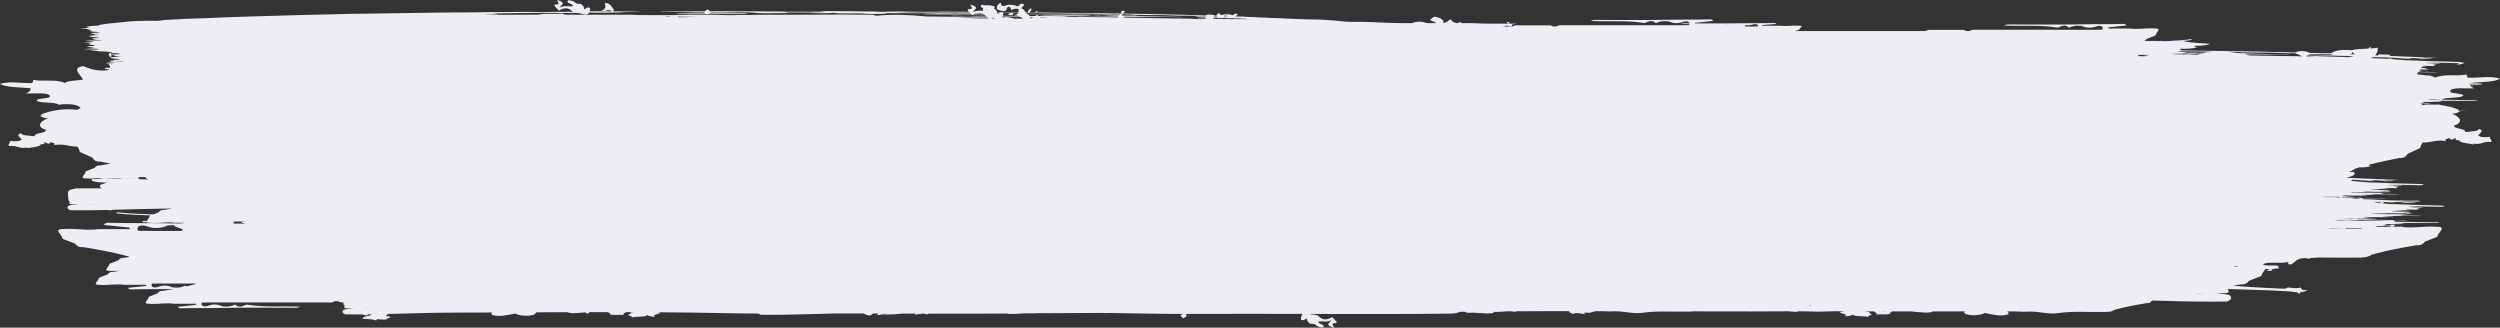 <svg width="473" height="62" viewBox="0 0 473 62" fill="none" xmlns="http://www.w3.org/2000/svg">
<rect x="0" y="0" width="473" height="62" fill="#333333" stroke="none"/>
<path d="M449.865 25.79C449.892 25.779 449.92 25.768 449.942 25.756C449.958 25.768 449.98 25.778 449.997 25.79C449.953 25.79 449.909 25.79 449.865 25.79ZM443.906 33.891C443.911 33.891 443.911 33.891 443.911 33.891L443.917 33.891H443.922C443.922 33.891 443.922 33.891 443.922 33.892C443.917 33.892 443.917 33.891 443.917 33.891C443.911 33.891 443.911 33.891 443.906 33.891ZM445.259 34.789C445.259 34.789 445.254 34.789 445.254 34.789C445.243 34.787 445.243 34.786 445.237 34.785C445.248 34.786 445.248 34.787 445.259 34.789ZM442.844 37.31C442.564 37.305 442.283 37.302 441.997 37.302C441.997 37.294 441.997 37.285 441.997 37.277C441.777 37.274 441.639 37.286 441.529 37.302C441.32 37.302 441.106 37.301 440.891 37.3C440.863 37.291 440.841 37.285 440.803 37.274C440.797 37.283 440.803 37.29 440.797 37.299C440.33 37.296 439.879 37.287 439.455 37.269C439.46 37.261 439.466 37.254 439.471 37.246C440.484 37.218 441.551 37.236 442.575 37.24C442.591 37.24 442.613 37.239 442.63 37.239C442.602 37.25 442.575 37.258 442.547 37.273C442.597 37.243 442.773 37.277 442.844 37.31ZM442.696 37.44C442.553 37.441 442.409 37.442 442.272 37.441C442.184 37.441 442.09 37.441 442.002 37.441C442.002 37.428 442.002 37.414 442.002 37.4C442.118 37.399 442.239 37.398 442.349 37.397C442.349 37.397 442.349 37.397 442.354 37.397H442.464L442.575 37.398C442.613 37.401 442.657 37.402 442.696 37.403C442.674 37.419 442.668 37.433 442.696 37.44ZM443.284 38.293C443.284 38.297 443.284 38.302 443.301 38.305C443.229 38.304 443.169 38.303 443.092 38.302C443.169 38.299 443.229 38.297 443.284 38.293ZM445.529 37.56C445.848 37.568 446.178 37.569 446.497 37.575C446.558 37.6 446.602 37.628 446.651 37.656C446.173 37.63 445.656 37.609 445.05 37.6C444.979 37.57 445.248 37.565 445.529 37.56ZM452.236 39.847C452.23 39.846 452.236 39.846 452.23 39.846C452.236 39.846 452.236 39.846 452.236 39.846C452.236 39.846 452.236 39.846 452.236 39.847ZM450.547 40.359C450.294 40.366 450.019 40.368 449.738 40.369L450.657 40.332C450.635 40.345 450.629 40.356 450.547 40.359ZM445.392 41.181C445.397 41.18 445.397 41.18 445.403 41.18C445.403 41.18 445.403 41.18 445.403 41.181C445.397 41.181 445.397 41.181 445.392 41.181ZM450.09 40.233C450.085 40.234 450.079 40.234 450.074 40.234C450.063 40.234 450.057 40.233 450.046 40.232C450.063 40.233 450.074 40.233 450.09 40.233ZM442.024 41.578C442.035 41.577 442.041 41.576 442.052 41.575C442.068 41.576 442.079 41.577 442.101 41.578C442.074 41.578 442.052 41.578 442.024 41.578ZM423.316 50.428C423.037 50.437 422.759 50.438 422.481 50.434C422.658 50.377 422.867 50.333 423.134 50.311C423.421 50.327 423.369 50.377 423.316 50.428ZM415.372 55.635C415.38 55.629 415.389 55.624 415.397 55.619C416.006 55.621 416.616 55.62 417.229 55.611C416.609 55.636 415.989 55.651 415.372 55.635ZM355.837 58.919C356.171 58.919 356.504 58.919 356.839 58.919C356.544 58.953 356.164 58.949 355.837 58.919ZM343.749 58.407C343.747 58.406 343.746 58.406 343.744 58.404C343.746 58.404 343.748 58.404 343.75 58.404C343.749 58.405 343.75 58.407 343.749 58.407ZM342.575 57.869C342.49 57.869 342.403 57.869 342.317 57.869C342.365 57.831 342.42 57.802 342.471 57.769C342.51 57.773 342.548 57.778 342.586 57.783C342.583 57.812 342.578 57.838 342.575 57.869ZM167.036 59.379C167.072 59.36 167.11 59.343 167.144 59.321C167.429 59.322 167.714 59.323 167.999 59.324L167.036 59.379ZM71.847 58.435C72.275 58.432 72.698 58.435 73.118 58.44C73.133 58.442 73.148 58.445 73.163 58.447C72.735 58.441 72.298 58.437 71.847 58.435ZM69.681 58.463C69.209 58.48 68.735 58.465 68.26 58.447C68.946 58.457 69.628 58.454 70.306 58.448C70.097 58.453 69.89 58.455 69.681 58.463ZM46.325 42.219C46.303 42.259 46.241 42.285 46.164 42.303C45.675 42.305 45.185 42.306 44.696 42.308C44.695 42.307 44.694 42.306 44.693 42.305C44.691 42.306 44.689 42.307 44.687 42.308C44.521 42.309 44.356 42.309 44.19 42.309C44.134 42.157 44.255 41.95 44.546 41.999C44.414 41.937 43.808 41.965 43.438 41.914C44.426 41.915 45.415 41.915 46.405 41.915C46.421 41.924 46.436 41.933 46.451 41.943C46.227 41.966 45.992 41.985 45.736 41.996C45.618 42.189 45.962 42.208 46.325 42.219ZM36.864 53.786C36.328 53.932 35.788 54.064 35.244 54.188C35.185 54.144 35.126 54.097 35.069 54.038C34.433 54.318 33.764 54.498 32.999 54.4C32.885 54.385 32.745 54.412 32.657 54.372C31.722 53.953 30.84 53.923 29.811 54.304C29.393 54.46 28.417 54.459 28.744 53.663C29.205 53.657 29.667 53.651 30.128 53.646C32.449 53.647 34.77 53.647 37.09 53.648C37.013 53.688 36.936 53.732 36.864 53.786ZM26.105 43.665V43.665C25.641 42.559 27.028 42.558 27.622 42.774C29.082 43.304 30.336 43.262 31.663 42.68C31.788 42.626 31.988 42.662 32.149 42.641C32.41 42.609 32.663 42.599 32.908 42.608C33.113 43.046 34.3 43.118 34.654 43.499C34.528 43.586 34.417 43.643 34.306 43.687C32.228 43.688 30.15 43.688 28.072 43.689C27.416 43.681 26.761 43.673 26.105 43.665ZM26.213 33.881C26.194 33.784 26.198 33.67 26.26 33.52C26.673 33.515 27.086 33.509 27.5 33.505C27.531 33.674 27.731 33.815 28.023 33.939C27.41 33.951 26.804 33.942 26.213 33.881ZM23.965 33.761C23.876 33.753 23.783 33.748 23.689 33.743C24.176 33.743 24.662 33.743 25.148 33.743C25.149 33.753 25.149 33.763 25.149 33.773C24.754 33.749 24.36 33.751 23.965 33.761ZM22.803 33.801C21.888 33.838 20.977 33.849 20.075 33.672C20.383 33.679 20.692 33.698 21 33.743C21.732 33.743 22.464 33.743 23.195 33.743C23.037 33.752 22.9 33.77 22.803 33.801ZM21.734 38.749C21.734 38.749 21.734 38.748 21.734 38.748C21.765 38.749 21.799 38.749 21.831 38.75C21.799 38.75 21.765 38.749 21.734 38.749ZM21.135 38.742C20.707 38.737 20.27 38.732 19.82 38.73C20.263 38.727 20.7 38.73 21.136 38.736C21.136 38.739 21.135 38.74 21.135 38.742ZM21.19 12.108C21.218 12.108 21.244 12.108 21.272 12.109C21.275 12.109 21.276 12.11 21.28 12.111C21.247 12.11 21.228 12.109 21.19 12.108ZM23.144 11.19C23.143 11.19 23.141 11.19 23.14 11.19C23.141 11.19 23.142 11.19 23.143 11.19C23.143 11.19 23.144 11.19 23.144 11.19ZM24.756 7.458C24.757 7.458 24.758 7.458 24.759 7.458C24.757 7.458 24.756 7.458 24.754 7.458C24.755 7.458 24.756 7.458 24.756 7.458ZM24.995 8.191C25.004 8.191 25.015 8.192 25.023 8.192C25.014 8.192 25.002 8.192 24.992 8.192C24.994 8.192 24.995 8.191 24.995 8.191ZM25.558 6.457C25.56 6.457 25.56 6.458 25.561 6.459C25.562 6.459 25.564 6.459 25.566 6.459C25.563 6.459 25.561 6.459 25.559 6.459L25.561 6.459C25.552 6.459 25.543 6.458 25.534 6.458C25.543 6.458 25.55 6.457 25.558 6.457ZM27.171 5.277C27.157 5.277 27.144 5.278 27.13 5.278C27.113 5.278 27.096 5.277 27.08 5.277C27.112 5.277 27.135 5.277 27.171 5.277ZM28.108 4.864C28.104 4.864 28.099 4.864 28.094 4.865C28.037 4.865 27.982 4.865 27.923 4.865C27.992 4.865 28.043 4.864 28.108 4.864ZM28.081 7.295C28.084 7.297 28.092 7.3 28.091 7.301C28.05 7.299 28.011 7.297 27.973 7.295H27.973C28.009 7.295 28.045 7.295 28.081 7.295ZM27.955 6.908C27.944 6.906 27.935 6.904 27.924 6.903C27.941 6.904 27.963 6.906 27.974 6.908C27.968 6.908 27.962 6.908 27.955 6.908ZM28.503 6.785C28.506 6.785 28.509 6.785 28.512 6.785C28.508 6.785 28.503 6.785 28.498 6.785C28.5 6.785 28.501 6.785 28.503 6.785ZM31.195 8.434C31.207 8.435 31.219 8.435 31.231 8.436C31.218 8.436 31.207 8.437 31.194 8.437C31.194 8.436 31.195 8.435 31.195 8.434ZM31.47 5.239C31.455 5.239 31.441 5.239 31.427 5.239C31.423 5.238 31.426 5.238 31.42 5.237C31.31 5.229 31.494 5.231 31.47 5.239ZM31.951 10.713C31.965 10.714 31.971 10.717 31.986 10.719C31.965 10.718 31.944 10.718 31.923 10.718C31.934 10.716 31.941 10.714 31.951 10.713ZM34.95 7.397C34.95 7.397 34.951 7.397 34.951 7.397C34.951 7.397 34.95 7.397 34.949 7.397C34.949 7.397 34.95 7.397 34.95 7.397ZM37.37 4.93C37.372 4.93 37.373 4.93 37.374 4.93C37.371 4.93 37.368 4.93 37.365 4.93C37.367 4.93 37.368 4.93 37.37 4.93ZM37.901 4.44C37.892 4.442 37.877 4.443 37.866 4.446C37.86 4.444 37.85 4.442 37.843 4.441C37.862 4.441 37.882 4.441 37.901 4.44ZM38.139 3.768C38.149 3.768 38.16 3.768 38.17 3.767C38.152 3.769 38.144 3.771 38.131 3.772C38.13 3.771 38.137 3.77 38.139 3.768ZM38.434 3.828C38.434 3.828 38.435 3.829 38.436 3.829C38.435 3.829 38.434 3.829 38.432 3.829C38.432 3.829 38.433 3.828 38.434 3.828ZM38.706 7.234C38.705 7.234 38.7 7.235 38.699 7.235C38.695 7.235 38.687 7.234 38.683 7.234C38.69 7.234 38.698 7.234 38.706 7.234ZM40.317 7.214C40.307 7.214 40.297 7.215 40.288 7.215C40.28 7.215 40.272 7.214 40.264 7.214C40.282 7.214 40.299 7.214 40.317 7.214ZM40.861 7.56C40.833 7.562 40.802 7.564 40.773 7.565C40.762 7.562 40.76 7.559 40.768 7.557C40.801 7.558 40.819 7.559 40.861 7.56ZM41.357 6.66C41.367 6.661 41.38 6.662 41.391 6.663C41.378 6.663 41.365 6.663 41.353 6.663C41.355 6.662 41.355 6.661 41.357 6.66ZM41.658 8.804C41.651 8.805 41.642 8.806 41.635 8.806C41.633 8.806 41.631 8.805 41.629 8.804C41.639 8.804 41.648 8.804 41.658 8.804ZM41.926 4.339C41.927 4.339 41.926 4.339 41.927 4.34C41.916 4.339 41.906 4.339 41.895 4.339C41.905 4.339 41.916 4.339 41.926 4.339ZM42.195 9.314C42.169 9.314 42.144 9.314 42.118 9.314C42.108 9.313 42.098 9.312 42.088 9.311C42.074 9.309 42.059 9.306 42.044 9.303C42.106 9.305 42.162 9.309 42.195 9.314ZM44.282 7.349C44.297 7.349 44.311 7.349 44.325 7.35C44.306 7.35 44.294 7.35 44.276 7.35C44.277 7.35 44.281 7.35 44.282 7.349ZM44.917 4.109C44.92 4.109 44.927 4.11 44.93 4.11C44.914 4.11 44.9 4.11 44.884 4.11C44.897 4.11 44.905 4.109 44.917 4.109ZM44.941 8.982C44.938 8.981 44.942 8.981 44.94 8.98C44.937 8.98 44.932 8.979 44.93 8.979C44.954 8.979 44.977 8.979 45.002 8.979C44.978 8.98 44.963 8.981 44.941 8.982ZM46.814 7.699C46.857 7.698 46.894 7.697 46.937 7.696C46.89 7.697 46.849 7.698 46.802 7.699C46.806 7.699 46.81 7.699 46.814 7.699ZM47.561 7.254C47.559 7.254 47.555 7.254 47.553 7.255C47.553 7.255 47.553 7.254 47.552 7.254C47.555 7.254 47.558 7.254 47.561 7.254ZM48.366 7.111C48.365 7.111 48.365 7.111 48.365 7.111C48.364 7.111 48.364 7.111 48.363 7.111C48.364 7.111 48.365 7.111 48.366 7.111ZM48.643 7.255C48.648 7.255 48.653 7.255 48.658 7.255H48.658C48.647 7.255 48.635 7.256 48.623 7.256C48.63 7.256 48.637 7.255 48.643 7.255ZM49.925 6.601C49.946 6.601 49.96 6.602 49.982 6.602C49.961 6.604 49.937 6.605 49.915 6.606C49.918 6.605 49.918 6.602 49.925 6.601ZM50.244 10.66C50.23 10.661 50.212 10.661 50.198 10.662C50.198 10.662 50.197 10.661 50.196 10.66C50.212 10.66 50.228 10.66 50.244 10.66ZM51.049 6.541C51.047 6.541 51.045 6.541 51.043 6.541C51.041 6.541 51.04 6.541 51.038 6.541C51.042 6.541 51.045 6.541 51.049 6.541ZM51.317 6.724C51.278 6.727 51.248 6.73 51.213 6.733C51.203 6.731 51.182 6.728 51.169 6.726C51.218 6.725 51.268 6.725 51.317 6.724ZM51.318 5.501C51.315 5.501 51.31 5.501 51.307 5.502C51.305 5.502 51.303 5.501 51.301 5.501C51.307 5.501 51.312 5.501 51.318 5.501ZM52.66 5.032C52.639 5.032 52.619 5.032 52.598 5.033C52.595 5.032 52.591 5.032 52.588 5.032C52.611 5.032 52.636 5.031 52.66 5.032ZM52.696 7.703C52.677 7.703 52.666 7.702 52.647 7.702C52.656 7.702 52.667 7.702 52.677 7.701C52.682 7.702 52.691 7.702 52.696 7.703ZM53.196 7.785C53.195 7.787 53.201 7.788 53.2 7.79C53.186 7.788 53.17 7.787 53.157 7.786C53.17 7.785 53.183 7.785 53.196 7.785ZM46.22 13.025C46.213 13.026 46.203 13.026 46.194 13.027C46.191 13.026 46.188 13.026 46.184 13.025C46.196 13.025 46.208 13.025 46.22 13.025ZM47.75 13.555C47.766 13.554 47.783 13.554 47.799 13.553C47.809 13.554 47.82 13.554 47.83 13.555C47.803 13.555 47.777 13.555 47.75 13.555ZM47.504 13.495C47.515 13.494 47.525 13.493 47.536 13.492C47.544 13.493 47.554 13.493 47.563 13.494C47.545 13.495 47.523 13.495 47.504 13.495ZM29.048 7.458C29.042 7.458 29.035 7.458 29.028 7.458C29.027 7.458 29.026 7.457 29.026 7.457C29.033 7.457 29.042 7.458 29.048 7.458ZM28.867 12.658C28.863 12.66 28.856 12.662 28.855 12.664C28.829 12.662 28.802 12.66 28.779 12.658C28.808 12.658 28.838 12.658 28.867 12.658ZM29.852 13.188C29.827 13.188 29.802 13.188 29.777 13.187C29.771 13.186 29.765 13.185 29.759 13.184C29.79 13.185 29.822 13.187 29.852 13.188ZM30.122 12.127C30.119 12.128 30.115 12.128 30.112 12.128C30.112 12.128 30.113 12.128 30.113 12.128C30.117 12.127 30.119 12.128 30.122 12.127ZM31.206 12.678C31.192 12.678 31.188 12.678 31.175 12.678C31.178 12.678 31.18 12.677 31.182 12.677C31.19 12.677 31.198 12.677 31.206 12.678ZM33.563 7.335C33.578 7.335 33.595 7.335 33.61 7.336C33.603 7.336 33.593 7.337 33.586 7.337C33.579 7.336 33.57 7.336 33.563 7.335ZM36.292 12.148C36.273 12.148 36.254 12.148 36.236 12.148C36.242 12.147 36.251 12.146 36.256 12.145C36.268 12.146 36.28 12.147 36.292 12.148ZM31.73 11.644C31.705 11.643 31.679 11.642 31.655 11.641C31.679 11.64 31.705 11.639 31.73 11.639C31.73 11.64 31.73 11.642 31.73 11.644ZM34.145 12.658C34.145 12.658 34.145 12.658 34.145 12.658C34.144 12.658 34.144 12.658 34.144 12.658C34.144 12.658 34.144 12.658 34.145 12.658ZM37.336 13.615C37.345 13.616 37.355 13.616 37.365 13.616C37.352 13.616 37.338 13.616 37.325 13.616C37.329 13.616 37.334 13.616 37.337 13.616C37.337 13.616 37.336 13.616 37.336 13.615ZM38.438 12.189C38.414 12.189 38.39 12.19 38.366 12.19C38.355 12.187 38.342 12.185 38.33 12.183C38.366 12.185 38.404 12.186 38.438 12.189ZM39.243 12.739C39.238 12.739 39.233 12.739 39.227 12.739C39.231 12.739 39.233 12.738 39.237 12.738C39.239 12.738 39.24 12.739 39.243 12.739ZM39.781 13.392C39.631 13.39 39.517 13.39 39.398 13.39C39.477 13.388 39.585 13.387 39.687 13.386C39.718 13.388 39.752 13.389 39.781 13.392ZM40.052 12.576C40.036 12.576 40.021 12.576 40.005 12.576C40.012 12.576 40.019 12.575 40.025 12.575C40.033 12.575 40.043 12.575 40.052 12.576ZM40.919 10.722C40.863 10.722 40.806 10.722 40.751 10.723C40.741 10.722 40.725 10.721 40.721 10.72C40.805 10.72 40.855 10.721 40.919 10.722ZM41.385 11.966C41.383 11.966 41.38 11.966 41.379 11.966C41.378 11.966 41.379 11.966 41.378 11.966C41.38 11.966 41.383 11.966 41.385 11.966ZM41.39 10.761C41.389 10.761 41.389 10.761 41.387 10.761C41.388 10.761 41.388 10.761 41.388 10.761C41.389 10.761 41.39 10.761 41.39 10.761ZM41.564 10.7C41.595 10.701 41.627 10.701 41.659 10.701C41.585 10.711 41.48 10.716 41.361 10.718C41.423 10.714 41.489 10.709 41.564 10.7ZM44.072 11.067C44.069 11.069 44.063 11.07 44.06 11.071C44.051 11.07 44.044 11.069 44.035 11.067C44.048 11.067 44.06 11.067 44.072 11.067ZM23.133 26.596C23.09 26.596 23.047 26.596 23.003 26.596C23.022 26.585 23.041 26.575 23.059 26.563C23.082 26.574 23.108 26.585 23.133 26.596ZM53.464 8.804C53.461 8.804 53.458 8.804 53.455 8.805C53.453 8.804 53.45 8.804 53.448 8.804C53.454 8.804 53.459 8.804 53.464 8.804ZM53.733 8.376C53.706 8.379 53.674 8.379 53.645 8.382C53.63 8.38 53.617 8.378 53.6 8.376C53.646 8.376 53.684 8.376 53.733 8.376ZM54.538 5.46C54.536 5.46 54.534 5.461 54.533 5.462C54.53 5.461 54.529 5.46 54.526 5.46C54.53 5.46 54.534 5.46 54.538 5.46ZM55.61 4.705C55.603 4.707 55.598 4.709 55.591 4.711C55.582 4.709 55.575 4.707 55.565 4.705C55.58 4.705 55.595 4.705 55.61 4.705ZM56.023 3.32C56.064 3.32 56.105 3.319 56.147 3.319C56.114 3.323 56.067 3.327 56.015 3.33C56.013 3.327 56.02 3.324 56.023 3.32ZM56.419 5.419C56.413 5.419 56.407 5.42 56.401 5.42C56.399 5.42 56.398 5.419 56.397 5.419C56.404 5.419 56.411 5.419 56.419 5.419ZM56.685 5.358H56.686C56.683 5.358 56.681 5.358 56.678 5.359C56.677 5.358 56.675 5.358 56.672 5.358C56.677 5.358 56.681 5.358 56.685 5.358ZM56.956 3.401C56.941 3.402 56.924 3.402 56.909 3.403C56.897 3.403 56.886 3.402 56.874 3.401C56.902 3.401 56.929 3.401 56.956 3.401ZM58.732 6.474C58.727 6.474 58.721 6.474 58.716 6.474C58.639 6.474 58.568 6.474 58.488 6.473C58.579 6.473 58.65 6.473 58.732 6.474ZM59.098 5.745C59.097 5.745 59.096 5.745 59.094 5.746C59.094 5.745 59.092 5.745 59.091 5.745C59.094 5.745 59.096 5.745 59.098 5.745ZM59.619 4.929C59.625 4.929 59.63 4.93 59.635 4.93C59.626 4.93 59.617 4.93 59.609 4.93C59.612 4.93 59.617 4.929 59.619 4.929ZM60.343 6.439C60.376 6.439 60.409 6.439 60.441 6.439C60.37 6.446 60.283 6.451 60.19 6.454C60.24 6.45 60.29 6.445 60.343 6.439ZM61.221 8.457C61.229 8.458 61.237 8.457 61.244 8.458C61.237 8.459 61.224 8.459 61.215 8.46C61.217 8.459 61.22 8.459 61.221 8.457ZM62.587 6.48C62.581 6.48 62.574 6.48 62.568 6.481C62.559 6.48 62.55 6.48 62.541 6.479C62.556 6.48 62.572 6.48 62.587 6.48ZM63.392 5.624C63.388 5.624 63.382 5.624 63.379 5.624C63.376 5.624 63.375 5.624 63.372 5.624C63.379 5.624 63.385 5.624 63.392 5.624ZM63.928 5.011C63.916 5.011 63.904 5.011 63.892 5.011C63.892 5.01 63.887 5.01 63.886 5.009C63.898 5.01 63.917 5.01 63.928 5.011ZM64.042 4.583C64.094 4.583 64.145 4.583 64.197 4.583C64.136 4.585 64.078 4.587 64.021 4.589C64.027 4.587 64.035 4.585 64.042 4.583ZM64.176 4.93C64.183 4.93 64.189 4.93 64.197 4.93C64.192 4.93 64.187 4.93 64.182 4.931C64.18 4.93 64.178 4.93 64.176 4.93ZM64.173 5.339C64.17 5.338 64.167 5.338 64.164 5.338C64.175 5.338 64.187 5.338 64.198 5.338C64.19 5.338 64.181 5.338 64.173 5.339ZM67.15 3.217C67.15 3.217 67.15 3.217 67.15 3.217C67.148 3.217 67.147 3.217 67.146 3.217C67.147 3.217 67.148 3.217 67.15 3.217ZM67.862 3.661C67.935 3.663 68.005 3.667 68.068 3.675C67.992 3.68 67.901 3.683 67.806 3.685C67.837 3.679 67.852 3.671 67.862 3.661ZM68.105 3.245C68.107 3.248 68.08 3.253 68.058 3.258C68.023 3.258 67.989 3.257 67.953 3.257C67.972 3.25 68.034 3.248 68.105 3.245ZM68.21 3.726C68.213 3.726 68.217 3.726 68.221 3.727C68.216 3.727 68.211 3.727 68.207 3.727C68.209 3.727 68.209 3.726 68.21 3.726ZM74.672 3.113C74.674 3.113 74.677 3.114 74.68 3.114C74.675 3.114 74.671 3.114 74.666 3.114C74.668 3.114 74.669 3.113 74.672 3.113ZM82.438 3.091C82.442 3.093 82.437 3.093 82.442 3.095C82.417 3.095 82.391 3.095 82.366 3.095C82.386 3.093 82.414 3.093 82.438 3.091ZM82.71 2.462C82.708 2.462 82.704 2.463 82.702 2.463C82.697 2.462 82.691 2.462 82.686 2.462C82.694 2.462 82.702 2.462 82.71 2.462ZM67.153 11.761C67.144 11.762 67.133 11.762 67.124 11.763C67.115 11.762 67.106 11.761 67.097 11.76C67.115 11.76 67.135 11.76 67.153 11.761ZM64.369 7.48C64.401 7.48 64.431 7.479 64.464 7.479C64.421 7.483 64.392 7.486 64.355 7.49C64.359 7.487 64.363 7.484 64.369 7.48ZM64.147 7.703C64.158 7.701 64.168 7.699 64.177 7.696C64.184 7.699 64.19 7.701 64.196 7.703C64.18 7.703 64.164 7.703 64.147 7.703ZM54.27 9.131C54.266 9.131 54.261 9.131 54.257 9.131C54.254 9.131 54.251 9.131 54.249 9.131C54.255 9.131 54.262 9.131 54.27 9.131ZM54.537 10.619C54.535 10.619 54.531 10.619 54.528 10.619C54.526 10.619 54.525 10.619 54.523 10.619C54.528 10.619 54.533 10.619 54.537 10.619ZM55.43 9.093C55.364 9.095 55.298 9.097 55.232 9.098C55.178 9.099 55.126 9.099 55.073 9.098C55.192 9.097 55.312 9.095 55.43 9.093ZM87.017 2.442C87.016 2.443 87.013 2.443 87.011 2.443C87.009 2.443 87.005 2.443 87.003 2.442C87.008 2.442 87.013 2.442 87.017 2.442ZM87.27 2.524C87.268 2.524 87.267 2.525 87.266 2.525C87.262 2.525 87.259 2.524 87.256 2.524C87.26 2.524 87.265 2.524 87.27 2.524ZM125.68 3.174C125.996 3.128 126.432 3.146 126.854 3.156C126.811 3.176 126.767 3.201 126.725 3.225C126.341 3.213 126.009 3.196 125.68 3.174ZM131.742 3.169C130.931 3.198 130.121 3.228 129.31 3.256C128.987 3.254 128.664 3.252 128.342 3.248C128.286 3.215 128.23 3.182 128.175 3.156C129.362 3.155 130.551 3.161 131.742 3.169ZM129.135 3.034C129.134 3.034 129.133 3.034 129.133 3.034C129.131 3.034 129.129 3.034 129.128 3.034C129.131 3.034 129.133 3.034 129.135 3.034ZM132.886 2.87C132.903 2.87 132.919 2.87 132.936 2.87C132.924 2.871 132.915 2.872 132.904 2.873C132.895 2.872 132.897 2.871 132.887 2.87C132.887 2.87 132.887 2.87 132.888 2.87H132.886C132.887 2.87 132.887 2.87 132.887 2.87C132.886 2.87 132.884 2.87 132.883 2.87C132.884 2.87 132.885 2.87 132.886 2.87ZM134.846 3.034C134.849 3.036 134.853 3.036 134.857 3.037C134.826 3.036 134.794 3.036 134.763 3.034C134.79 3.034 134.818 3.034 134.846 3.034ZM140.315 2.922C140.347 2.923 140.376 2.925 140.407 2.926C140.395 2.927 140.381 2.926 140.369 2.927C140.348 2.928 140.307 2.928 140.301 2.932C140.284 2.943 140.234 2.929 140.315 2.922ZM143.83 2.991C143.849 2.992 143.867 2.992 143.886 2.993C143.83 2.993 143.774 2.993 143.719 2.993C143.756 2.992 143.793 2.992 143.83 2.991ZM149.295 2.929C149.292 2.929 149.289 2.929 149.286 2.929C149.28 2.887 149.276 2.845 149.269 2.803C149.27 2.848 149.28 2.89 149.295 2.929ZM185.742 2.728C185.271 2.702 184.763 2.697 184.246 2.697C184.338 2.652 184.428 2.617 184.518 2.584C184.979 2.585 185.436 2.59 185.899 2.588C185.979 2.626 186.057 2.674 186.135 2.726C186.006 2.726 185.873 2.727 185.742 2.728ZM169.961 2.318C169.938 2.313 169.913 2.307 169.887 2.302C170.172 2.269 170.632 2.283 171.018 2.278C171.018 2.278 171.018 2.278 171.017 2.278C171.018 2.278 171.018 2.278 171.019 2.278C171.632 2.279 172.246 2.279 172.859 2.279C174.664 2.334 176.574 2.333 178.467 2.341C179.249 2.372 180.096 2.358 180.917 2.362L181.021 2.364L181.128 2.363C181.738 2.39 182.41 2.378 183.061 2.38C183.197 2.381 183.332 2.381 183.467 2.381C183.498 2.413 183.529 2.443 183.561 2.477C178.994 2.441 174.375 2.433 169.961 2.318ZM189.065 2.423C188.994 2.469 188.926 2.522 188.857 2.577C188.855 2.585 188.702 2.588 188.702 2.588C188.702 2.588 188.675 2.48 188.671 2.488C188.674 2.465 188.665 2.445 188.665 2.423C188.799 2.423 188.931 2.423 189.065 2.423ZM190.808 2.436C190.966 2.436 191.126 2.439 191.285 2.44C191.043 2.488 190.815 2.559 190.614 2.695C191.135 2.882 191.334 2.952 191.492 2.832C191.514 2.832 191.537 2.832 191.559 2.832C191.746 2.829 192.054 2.833 192.036 2.811C192.019 2.788 191.794 2.78 191.545 2.778C191.61 2.707 191.677 2.597 191.76 2.445C192.044 2.448 192.328 2.451 192.611 2.454C192.506 2.625 192.311 2.775 191.946 2.885C192.107 2.949 192.275 2.957 192.445 2.941C192.497 2.977 192.555 3 192.61 3.029C192.253 3.028 191.895 3.022 191.514 3.012C190.939 2.996 190.339 2.983 189.753 2.985C189.796 2.831 189.827 2.646 189.851 2.426C190.17 2.429 190.488 2.434 190.808 2.436ZM194.548 2.43C194.55 2.437 194.55 2.441 194.554 2.447C194.565 2.441 194.573 2.435 194.584 2.429C194.761 2.422 194.94 2.419 195.114 2.407C195.324 2.394 195.696 2.393 196.018 2.407C196.035 2.415 196.048 2.42 196.05 2.418C196.053 2.415 196.057 2.412 196.06 2.409C196.221 2.417 196.368 2.428 196.469 2.442C196.529 2.465 196.704 2.479 197.018 2.482C197.975 2.473 198.733 2.534 199.688 2.525C199.69 2.525 199.688 2.525 199.69 2.525C200.19 2.548 200.744 2.547 201.298 2.547C201.294 2.546 201.291 2.546 201.288 2.546C202.318 2.581 203.411 2.588 204.52 2.587H204.52C204.52 2.587 204.52 2.587 204.52 2.587L204.505 2.586C204.566 2.589 204.631 2.591 204.697 2.592C206.027 2.634 207.607 2.614 208.825 2.685C209.255 2.717 209.704 2.71 210.16 2.689C210.735 2.698 211.364 2.696 211.98 2.696C211.916 2.728 211.854 2.762 211.795 2.796C211.546 2.788 211.282 2.785 211.003 2.786C211.003 2.786 211.003 2.786 211.003 2.786C210.317 2.76 209.565 2.772 208.845 2.765C205.875 2.726 202.908 2.686 199.932 2.65C198.148 2.628 196.382 2.576 194.535 2.623C194.476 2.624 194.407 2.624 194.337 2.625C194.305 2.61 194.275 2.594 194.242 2.58C194.209 2.537 194.179 2.491 194.149 2.446C194.283 2.443 194.414 2.436 194.548 2.43ZM214.699 2.807C214.726 2.81 214.859 2.812 214.945 2.812C216.648 2.818 218.268 2.885 220.021 2.852C220.612 2.875 221.174 2.906 221.801 2.92C222.561 2.937 223.233 3 224.153 2.954C224.901 2.963 225.676 2.967 226.23 3.015C226.111 3.098 226.347 3.181 227.674 3.144C227.82 3.14 227.954 3.138 228.092 3.135C228.084 3.176 228.075 3.215 228.074 3.263C228.056 3.262 228.038 3.262 228.02 3.262C227.583 3.256 227.017 3.248 226.893 3.29C226.764 3.334 227.355 3.344 227.767 3.351C227.87 3.353 227.975 3.355 228.079 3.357C228.081 3.397 228.085 3.44 228.091 3.484C228.037 3.483 227.982 3.482 227.928 3.481C227.414 3.473 226.671 3.415 226.472 3.459C226.24 3.51 227.209 3.527 227.83 3.542C227.914 3.544 228.005 3.545 228.097 3.545C228.098 3.552 228.097 3.556 228.099 3.563C228.144 3.554 228.189 3.552 228.234 3.546C228.275 3.546 228.314 3.546 228.354 3.546C228.354 3.546 228.355 3.546 228.356 3.546L228.379 3.544C228.212 3.614 227.605 3.622 226.929 3.621C226.919 3.621 226.908 3.621 226.897 3.621C226.78 3.621 226.661 3.621 226.542 3.62C226.378 3.607 226.214 3.594 226.051 3.582C224.916 3.491 223.316 3.532 221.976 3.499C221.976 3.499 221.976 3.499 221.976 3.499H221.976C221.976 3.499 221.976 3.499 221.976 3.499C221.977 3.499 221.977 3.499 221.978 3.499L221.994 3.5C220.839 3.444 219.484 3.461 218.229 3.44C217.673 3.408 217.021 3.402 216.352 3.399C216.352 3.399 216.352 3.399 216.352 3.399C215.5 3.382 214.625 3.369 213.8 3.346C213.367 3.334 212.927 3.325 212.489 3.316C212.545 3.294 212.6 3.272 212.654 3.252C212.63 3.223 212.605 3.192 212.581 3.163C214.617 3.189 216.671 3.206 218.76 3.201C219.29 3.199 219.82 3.198 220.35 3.197C220.398 3.201 220.45 3.203 220.505 3.204C220.863 3.219 221.291 3.214 221.662 3.225C221.662 3.225 221.662 3.225 221.662 3.225C221.976 3.247 222.356 3.239 222.718 3.24C223.052 3.257 223.415 3.268 223.753 3.244C223.901 3.234 223.768 3.221 223.571 3.217C220.871 3.162 218.162 3.108 215.549 3.031C215.538 3.033 215.527 3.035 215.517 3.036C215.512 3.036 215.509 3.036 215.504 3.036C215.505 3.036 215.549 3.031 215.549 3.031C215.113 2.958 214.392 2.935 213.367 2.953C213.066 2.958 212.729 2.952 212.404 2.95C212.376 2.915 212.347 2.879 212.318 2.844C212.598 2.834 212.503 2.823 212.293 2.813C212.261 2.774 212.23 2.737 212.197 2.697C213.181 2.699 214.111 2.715 214.699 2.807ZM230.177 3.136C230.22 3.199 230.306 3.252 230.454 3.289C230.188 3.285 229.921 3.282 229.652 3.279C229.675 3.231 229.699 3.179 229.723 3.13C229.872 3.132 230.023 3.134 230.177 3.136ZM232.15 3.045C231.988 3.039 231.826 3.034 231.662 3.029C231.713 2.921 232.026 2.852 232.15 3.045ZM231.56 3.237C231.634 3.249 231.816 3.262 231.924 3.274C231.824 3.288 231.726 3.302 231.627 3.316C231.58 3.314 231.531 3.313 231.483 3.312C231.513 3.293 231.536 3.265 231.56 3.237ZM232.684 3.218C232.625 3.231 232.541 3.234 232.447 3.234C232.489 3.214 232.531 3.196 232.578 3.185C232.688 3.193 232.747 3.204 232.684 3.218ZM232.195 3.166C232.202 3.166 232.21 3.166 232.217 3.167C232.229 3.189 232.241 3.21 232.255 3.229C232.193 3.226 232.131 3.223 232.069 3.22C231.921 3.214 231.679 3.21 231.579 3.219C231.592 3.201 231.6 3.178 231.61 3.157C231.812 3.157 232.01 3.158 232.195 3.166ZM234.557 3.486C234.619 3.491 234.681 3.495 234.743 3.5C234.751 3.531 234.766 3.564 234.792 3.601C234.862 3.573 234.915 3.545 234.97 3.516C235.292 3.539 235.617 3.561 235.954 3.582C235.956 3.583 235.962 3.585 235.962 3.584C235.963 3.584 235.964 3.584 235.964 3.583C236.121 3.593 236.283 3.602 236.447 3.612C235.68 3.615 234.912 3.619 234.145 3.622C234.081 3.609 234.019 3.596 233.956 3.584C233.769 3.548 233.643 3.575 233.538 3.625C233.254 3.627 232.969 3.628 232.685 3.629C232.654 3.628 232.621 3.627 232.589 3.626C232.606 3.603 232.623 3.581 232.643 3.554C232.48 3.567 232.324 3.586 232.173 3.612C231.128 3.578 230.063 3.547 228.962 3.522C228.926 3.518 228.882 3.516 228.841 3.513C229.064 3.516 229.293 3.529 229.529 3.535C229.553 3.484 229.578 3.433 229.602 3.382C231.278 3.41 232.952 3.438 234.557 3.486ZM268.915 4.384C268.915 4.385 268.915 4.387 268.915 4.39C268.913 4.387 268.909 4.386 268.907 4.384C268.909 4.384 268.912 4.384 268.915 4.384ZM327.13 4.569C326.931 4.581 326.732 4.591 326.533 4.599C326.738 4.551 326.937 4.536 327.13 4.569ZM330.218 4.749C330.698 4.81 331.184 4.771 331.721 4.622C332.048 4.532 332.811 4.532 332.556 4.997C332.195 5 331.834 5.004 331.473 5.007C331.022 5.007 330.571 5.007 330.12 5.007C330.187 4.897 330.218 4.814 330.218 4.749ZM342.398 6.604C342.399 6.608 342.402 6.612 342.403 6.617C342.398 6.617 342.393 6.617 342.388 6.617C342.392 6.612 342.394 6.608 342.398 6.604ZM414.183 9.693C415.513 9.735 417.094 9.715 418.311 9.786C418.4 9.793 418.494 9.791 418.585 9.795C418.366 9.813 418.146 9.833 417.929 9.861C416.083 9.837 414.236 9.813 412.389 9.789C412.285 9.768 412.204 9.735 412.164 9.676C412.769 9.685 413.383 9.688 414.006 9.688C414.007 9.688 414.006 9.688 414.006 9.688L413.992 9.687C414.052 9.69 414.117 9.692 414.183 9.693ZM424.185 9.907C424.212 9.912 424.346 9.913 424.431 9.914C426.135 9.918 427.752 9.986 429.508 9.953C430.096 9.976 430.663 10.007 431.29 10.021C432.049 10.038 432.721 10.101 433.639 10.055C433.815 10.057 433.992 10.059 434.168 10.061C434.696 10.232 435.196 10.412 435.477 10.679C434.344 10.594 432.781 10.633 431.461 10.601C431.461 10.601 431.461 10.601 431.466 10.601L431.483 10.601C430.327 10.545 428.968 10.562 427.714 10.542C427.158 10.509 426.509 10.502 425.838 10.5C425.783 10.499 425.728 10.498 425.678 10.497C425.376 10.423 425.073 10.354 424.763 10.287C425.92 10.295 427.07 10.304 428.248 10.301C428.776 10.301 429.304 10.3 429.838 10.299C429.882 10.302 429.937 10.304 429.992 10.305C430.349 10.32 430.778 10.316 431.147 10.326C431.461 10.348 431.84 10.34 432.203 10.34C432.539 10.358 432.902 10.369 433.238 10.345C433.386 10.335 433.254 10.322 433.056 10.319C430.355 10.262 427.648 10.209 425.034 10.132C425.023 10.134 425.012 10.136 425.001 10.137C424.996 10.137 424.996 10.137 424.99 10.137L425.034 10.132C424.698 10.076 424.188 10.05 423.503 10.049C422.814 9.936 422.11 9.85 421.403 9.797C422.49 9.798 423.541 9.807 424.185 9.907ZM439.378 10.233C439.449 10.252 439.543 10.258 439.626 10.261C439.774 10.264 439.945 10.258 440.137 10.266C440.33 10.275 440.66 10.254 440.869 10.268C441.006 10.277 441.144 10.295 441.276 10.315C441.144 10.313 441.034 10.316 441.012 10.327C440.99 10.341 441.265 10.359 441.408 10.375C441.309 10.389 441.21 10.403 441.111 10.416C439.961 10.378 438.712 10.379 437.507 10.363C437.276 10.36 437.012 10.357 436.792 10.36C436.853 10.322 436.897 10.285 436.924 10.25C437.001 10.248 437.073 10.247 437.161 10.245C437.975 10.222 438.657 10.224 439.378 10.233ZM445.012 9.839C445.023 9.839 445.034 9.839 445.039 9.839C445.144 10.012 445.402 10.127 445.529 10.29C445.188 10.276 444.841 10.262 444.495 10.249C445.094 10.213 445.006 10.029 445.012 9.839ZM438.448 10.623C438.195 10.596 437.793 10.588 437.414 10.582C437.117 10.578 436.748 10.556 436.451 10.548L436.5 10.511C436.561 10.486 436.605 10.462 436.655 10.437C436.831 10.445 437.062 10.449 437.254 10.452C439.526 10.493 441.854 10.521 444.044 10.588C444.473 10.618 444.896 10.649 445.336 10.677C445.105 10.75 444.753 10.776 444.434 10.814C442.52 10.738 440.544 10.671 438.448 10.623ZM459.267 18.857C459.955 18.759 460.797 18.761 461.644 18.867C460.791 18.89 460.021 18.879 459.267 18.857ZM243.835 3.903C243.832 3.9 243.83 3.898 243.827 3.895C243.827 3.895 243.853 3.868 243.859 3.862C243.859 3.862 243.859 3.862 243.86 3.862C243.852 3.876 243.843 3.889 243.835 3.903ZM416.679 10.088C416.584 10.095 416.494 10.104 416.422 10.113C416.252 10.11 415.954 10.109 415.933 10.104C415.592 10.005 414.474 10.012 413.509 9.998C413.481 9.997 413.452 9.997 413.424 9.996C413.421 9.938 413.377 9.9 413.306 9.876C414.147 9.884 414.992 9.891 415.849 9.891C416.418 9.91 417.01 9.912 417.605 9.911C417.292 9.959 416.983 10.017 416.679 10.088ZM437.672 11.114C437.661 11.115 437.65 11.116 437.639 11.117C437.634 11.115 437.628 11.115 437.623 11.113C437.639 11.113 437.656 11.114 437.672 11.114ZM414.871 10.316C414.33 10.243 413.655 10.256 412.935 10.298C412.159 10.27 411.16 10.265 410.927 10.182C411.216 10.184 411.505 10.187 411.806 10.191C412.073 10.195 412.411 10.2 412.683 10.201C412.821 10.202 412.933 10.198 412.969 10.181C412.972 10.179 412.995 10.186 412.965 10.177C412.936 10.168 412.861 10.152 412.66 10.152C412.458 10.153 412.119 10.147 411.856 10.143C411.543 10.139 411.209 10.136 410.874 10.134C411.208 10.128 411.541 10.119 411.873 10.113C412.501 10.118 413.139 10.121 413.73 10.138H413.73C414.546 10.169 415.424 10.175 416.305 10.18C416.128 10.228 415.953 10.279 415.78 10.336C415.474 10.331 415.169 10.325 414.871 10.316ZM406.567 10.4C406.533 10.423 406.494 10.445 406.455 10.466C406.143 10.463 405.893 10.471 405.753 10.501C405.58 10.537 405.835 10.56 406.215 10.573C406.16 10.593 406.1 10.61 406.039 10.628C405.881 10.627 405.725 10.626 405.564 10.628C405.328 10.63 405.086 10.626 404.849 10.628C404.69 10.549 404.526 10.473 404.361 10.391C404.44 10.388 404.522 10.385 404.619 10.379C405.236 10.396 405.924 10.392 406.567 10.4ZM387.813 10.387C387.824 10.387 387.834 10.387 387.844 10.388C387.838 10.389 387.832 10.39 387.826 10.391C387.822 10.39 387.816 10.389 387.813 10.387ZM440.396 43.195C441.452 43.211 442.272 43.203 443.048 43.236C443.427 43.252 444.082 43.26 443.823 43.203C443.477 43.124 444.066 43.142 444.66 43.136C445.419 43.128 446.178 43.142 446.926 43.134C446.915 43.165 446.91 43.194 446.893 43.227C446.239 43.235 445.584 43.243 444.929 43.251C443.636 43.251 442.343 43.251 441.05 43.251C440.803 43.237 440.572 43.22 440.396 43.195ZM439.279 39.397C439.268 39.399 439.251 39.401 439.229 39.403C439.185 39.401 439.136 39.399 439.086 39.397C439.169 39.397 439.218 39.397 439.279 39.397ZM439.372 39.336C439.372 39.336 439.367 39.337 439.367 39.337C439.361 39.337 439.356 39.336 439.356 39.336C439.361 39.336 439.367 39.336 439.372 39.336ZM438.987 36.1C438.982 36.105 438.976 36.109 438.971 36.114C438.921 36.114 438.872 36.114 438.817 36.114C438.872 36.109 438.927 36.105 438.987 36.1ZM452.357 11.68C452.368 11.681 452.373 11.683 452.379 11.684H452.373C452.368 11.683 452.362 11.681 452.357 11.68ZM437.843 10.647L437.865 10.645C437.788 10.679 437.601 10.697 437.359 10.709C437.062 10.67 436.71 10.622 436.352 10.626L437.304 10.71C437.067 10.72 436.781 10.722 436.478 10.722L436.352 10.626L436.363 10.617C436.649 10.628 437.018 10.636 437.315 10.643C437.48 10.647 437.667 10.646 437.843 10.647ZM430.069 10.705C430.074 10.704 430.08 10.704 430.085 10.704C430.091 10.704 430.102 10.704 430.113 10.705C430.096 10.705 430.085 10.705 430.069 10.705ZM430.08 11.48C430.091 11.48 430.102 11.48 430.107 11.48C430.107 11.48 430.107 11.48 430.113 11.48C430.102 11.484 430.074 11.485 430.058 11.487C430.063 11.485 430.074 11.483 430.08 11.48ZM429.018 10.99C429.018 10.989 429.023 10.988 429.029 10.987C429.051 10.988 429.073 10.989 429.095 10.991C429.067 10.99 429.04 10.99 429.018 10.99ZM220.583 3.604C220.588 3.604 220.592 3.603 220.597 3.603C220.606 3.604 220.617 3.604 220.626 3.604C220.626 3.604 220.626 3.604 220.626 3.604C220.611 3.604 220.598 3.604 220.583 3.604ZM177.173 3.277C177.513 3.278 177.854 3.28 178.194 3.282C177.852 3.287 177.511 3.287 177.173 3.277ZM186.91 3.482C186.469 3.479 186.026 3.478 185.574 3.48C185.476 3.481 185.379 3.479 185.281 3.479C185.085 3.474 184.889 3.473 184.693 3.466C184.647 3.451 184.602 3.44 184.558 3.443C184.467 3.449 184.376 3.449 184.286 3.453C183.09 3.411 181.895 3.357 180.7 3.306C182.814 3.321 184.926 3.339 187.028 3.363C186.968 3.4 186.926 3.439 186.91 3.482ZM198.396 3.513C198.395 3.512 198.394 3.511 198.393 3.51C198.425 3.511 198.458 3.512 198.491 3.513C198.459 3.513 198.427 3.513 198.396 3.513ZM194.914 3.288C194.984 3.286 195.05 3.283 195.132 3.278C195.273 3.283 195.422 3.283 195.569 3.285C195.351 3.359 195.133 3.434 194.916 3.508C194.926 3.429 194.923 3.357 194.914 3.288ZM197.724 3.496C197.717 3.502 197.711 3.505 197.704 3.512C197.59 3.518 197.484 3.507 197.381 3.488C197.494 3.491 197.609 3.494 197.724 3.496ZM198.077 3.333C198.086 3.334 198.096 3.334 198.105 3.334C198.125 3.341 198.133 3.345 198.14 3.35C198.119 3.344 198.098 3.335 198.077 3.333ZM197.865 3.382C197.708 3.381 197.515 3.375 197.355 3.371C197.205 3.367 197.067 3.365 196.938 3.364C196.868 3.34 196.799 3.317 196.729 3.294C197.192 3.298 197.638 3.306 198.031 3.331C197.975 3.334 197.92 3.35 197.865 3.382ZM190.729 3.527C190.728 3.526 190.726 3.525 190.725 3.524C190.728 3.524 190.73 3.524 190.732 3.524C190.733 3.524 190.733 3.526 190.733 3.527C190.732 3.527 190.731 3.527 190.729 3.527ZM210.674 2.831C210.988 2.849 211.352 2.855 211.701 2.853C211.669 2.875 211.641 2.898 211.614 2.921C210.944 2.904 210.307 2.916 209.64 2.963C209.202 2.994 208.636 3.044 207.858 2.982C207.506 2.954 207.156 2.985 206.936 3.012C206.766 3.009 206.467 3.008 206.446 3.002C206.105 2.904 204.988 2.911 204.023 2.897C203.457 2.888 202.896 2.877 202.325 2.873C200.651 2.861 198.999 2.822 197.297 2.842C196.5 2.852 196.642 2.874 197.233 2.897H197.232C197.325 2.902 197.418 2.907 197.511 2.913C197.907 2.942 198.415 2.927 198.87 2.933L198.882 2.933C199.35 2.99 200.095 2.97 200.76 2.973H200.767C201.823 3.027 203.122 3.004 204.243 3.037C204.243 3.037 204.243 3.037 204.244 3.037C205.637 3.09 207.208 3.069 208.667 3.1C209.592 3.12 210.537 3.131 211.474 3.145C211.471 3.191 211.488 3.243 211.519 3.294C210.921 3.283 210.319 3.273 209.708 3.263C208.269 3.241 206.764 3.259 205.386 3.214C204.843 3.142 204.169 3.155 203.448 3.197C202.648 3.168 201.601 3.164 201.414 3.074C201.395 3.064 200.859 3.059 200.557 3.056C200.077 3.049 199.549 3.053 199.115 3.039C198.256 3.012 197.373 3.016 196.491 3.021C196.313 2.779 196.194 2.78 195.895 3.024C195.536 3.026 195.179 3.025 194.823 3.024C194.738 2.884 194.605 2.772 194.444 2.681C194.494 2.681 194.545 2.682 194.592 2.682C195.432 2.688 196.273 2.696 197.116 2.698C200.235 2.709 203.228 2.79 206.362 2.79C207.237 2.819 208.165 2.807 209.074 2.811C209.074 2.811 209.074 2.811 209.074 2.811L209.179 2.813C209.179 2.813 209.287 2.812 209.288 2.812C209.288 2.812 209.288 2.812 209.287 2.812C209.71 2.835 210.205 2.827 210.674 2.831ZM189.715 3.104C190.595 3.115 191.474 3.128 192.358 3.131C192.538 3.132 192.696 3.133 192.836 3.136C193.108 3.246 193.372 3.328 193.521 3.517C192.94 3.515 192.358 3.514 191.777 3.513C191.699 3.475 191.619 3.448 191.539 3.43C190.92 3.225 190.3 3.188 189.681 3.312C189.659 3.312 189.637 3.312 189.616 3.312C189.654 3.253 189.687 3.182 189.715 3.104ZM185.655 2.495C185.387 2.492 185.118 2.491 184.85 2.488C185.129 2.429 185.398 2.425 185.655 2.495ZM187.781 3.371C187.828 3.379 187.877 3.38 187.921 3.392C188.073 3.434 188.205 3.466 188.334 3.496C188.134 3.493 187.932 3.492 187.732 3.49C187.688 3.449 187.644 3.409 187.599 3.369C187.66 3.37 187.721 3.37 187.781 3.371ZM441.738 37.885C441.749 37.886 441.76 37.887 441.771 37.888C441.76 37.888 441.744 37.888 441.733 37.888C441.733 37.887 441.738 37.886 441.738 37.885ZM439.691 37.154C439.669 37.153 439.642 37.153 439.62 37.152C439.548 37.144 439.697 37.149 439.691 37.154ZM446.332 36.155C446.321 36.156 446.31 36.156 446.299 36.157C446.288 36.156 446.283 36.156 446.272 36.155C446.294 36.155 446.31 36.155 446.332 36.155ZM453.314 39.886C453.265 39.885 453.221 39.883 453.182 39.881C453.226 39.882 453.27 39.884 453.314 39.886ZM456.527 39.224C456.533 39.226 456.544 39.227 456.544 39.228C456.538 39.228 456.527 39.228 456.522 39.229C456.527 39.227 456.527 39.226 456.527 39.224ZM450.129 40.783C450.107 40.776 450.151 40.781 450.156 40.786C450.145 40.785 450.134 40.785 450.123 40.785C450.123 40.784 450.129 40.784 450.129 40.783ZM445.133 41.477C445.133 41.486 445.138 41.496 445.138 41.505C444.979 41.499 444.748 41.499 444.759 41.477C444.885 41.477 445.006 41.477 445.133 41.477ZM449.463 41.455C449.49 41.456 449.512 41.457 449.54 41.458C449.485 41.458 449.435 41.458 449.375 41.458C449.402 41.457 449.43 41.456 449.463 41.455ZM456.78 42.175C456.307 42.165 455.829 42.158 455.355 42.153C455.834 42.151 456.324 42.156 456.78 42.175ZM17.654 38.758C17.181 38.776 16.707 38.761 16.233 38.742C16.918 38.752 17.601 38.75 18.278 38.743C18.07 38.748 17.863 38.75 17.654 38.758ZM21.273 8.029C21.27 8.029 21.268 8.029 21.267 8.029C21.269 8.029 21.271 8.029 21.274 8.029C21.274 8.029 21.273 8.029 21.273 8.029ZM20.194 9.07C20.194 9.07 20.194 9.07 20.193 9.07C20.194 9.07 20.194 9.07 20.194 9.07C20.194 9.07 20.194 9.07 20.194 9.07ZM21.001 5.011C20.999 5.012 20.993 5.012 20.991 5.013C20.99 5.012 20.99 5.012 20.989 5.011C20.992 5.011 20.997 5.011 21.001 5.011ZM19.904 9.357C19.906 9.356 19.906 9.355 19.907 9.355C19.914 9.355 19.921 9.355 19.927 9.355C19.918 9.355 19.914 9.356 19.904 9.357ZM19.118 8.616C19.205 8.615 19.291 8.614 19.375 8.614C19.384 8.616 19.392 8.62 19.404 8.623C19.307 8.62 19.222 8.619 19.118 8.616ZM17.777 8.111C17.77 8.111 17.762 8.111 17.755 8.111C17.755 8.109 17.763 8.107 17.765 8.105C17.767 8.107 17.78 8.109 17.779 8.111C17.779 8.111 17.778 8.111 17.777 8.111ZM17.721 6.402L17.806 6.396C17.812 6.396 17.816 6.396 17.822 6.397C17.788 6.399 17.754 6.4 17.721 6.402ZM92.29 2.548C92.289 2.548 92.288 2.548 92.287 2.548C92.284 2.548 92.281 2.548 92.278 2.548C92.282 2.548 92.285 2.548 92.29 2.548ZM96.218 2.341C96.213 2.343 96.209 2.345 96.203 2.347C96.177 2.345 96.148 2.343 96.125 2.341C96.156 2.341 96.187 2.341 96.218 2.341ZM106.571 2.42C106.575 2.421 106.583 2.421 106.587 2.422C106.58 2.422 106.573 2.422 106.566 2.422C106.568 2.421 106.569 2.421 106.571 2.42ZM169.11 2.322C169.107 2.322 169.107 2.321 169.105 2.321C169.108 2.321 169.113 2.321 169.117 2.321C169.114 2.321 169.112 2.322 169.11 2.322ZM167.985 2.207C167.981 2.207 167.976 2.207 167.972 2.206C167.978 2.206 167.985 2.206 167.992 2.206C167.99 2.207 167.987 2.207 167.985 2.207ZM148.712 2.36C148.717 2.36 148.722 2.36 148.728 2.359C148.732 2.36 148.735 2.36 148.74 2.36C148.73 2.36 148.721 2.36 148.712 2.36ZM140.683 2.543L140.684 2.543C140.682 2.543 140.68 2.543 140.678 2.543C140.68 2.543 140.682 2.543 140.683 2.543ZM451.042 10.787H451.036C451.036 10.787 451.031 10.787 451.031 10.787V10.786C451.031 10.787 451.036 10.787 451.036 10.787C451.042 10.787 451.042 10.787 451.047 10.787C451.042 10.787 451.042 10.787 451.042 10.787ZM463.905 19.07C463.427 19.059 462.954 19.053 462.475 19.048C462.959 19.047 463.443 19.052 463.905 19.07ZM471.08 25.881C470.15 26.04 469.253 25.974 468.896 25.625C469.198 25.121 470.1 24.708 469 24.386C468.901 24.902 467.41 24.845 466.42 24.994C466.596 24.252 464.197 24.473 464.323 23.747C466.205 23.168 465.435 22.038 463.889 21.513C464.813 21.509 465.088 21.235 465.512 21.026L465.044 20.959L465.077 20.927L466.728 20.894C466.189 20.865 465.6 20.843 465.077 20.924L465.22 20.775C464.345 20.393 462.992 19.985 461.369 19.833C461.611 19.818 461.914 19.797 461.655 19.762C461.297 19.76 461.033 19.781 460.736 19.792C460.335 19.773 459.927 19.766 459.504 19.783C458.778 19.771 458.706 19.784 458.811 19.838C458.657 19.852 458.508 19.857 458.354 19.877C458.321 19.784 458.189 19.729 458.051 19.676C458.75 19.677 459.399 19.668 459.713 19.606C459.823 19.584 459.999 19.56 459.68 19.543C459.344 19.525 459.08 19.543 458.937 19.566C458.629 19.614 458.26 19.613 457.87 19.598C457.848 19.585 457.826 19.573 457.809 19.558C457.963 19.55 458.117 19.541 458.271 19.533C458.31 19.527 458.315 19.521 458.293 19.515C458.293 19.515 458.293 19.515 458.293 19.514C458.497 19.475 459.119 19.441 458.552 19.391C458.464 19.385 458.381 19.378 458.293 19.371C458.321 19.346 458.343 19.319 458.37 19.292L458.458 19.294L458.547 19.291C459.427 19.291 460.307 19.292 461.182 19.29C461.529 19.29 461.969 19.288 461.969 19.252C461.969 19.219 461.529 19.229 461.253 19.225C460.808 19.218 460.269 19.224 460.049 19.17C460.522 19.17 460.945 19.172 461.363 19.169C461.683 19.167 462.156 19.167 461.798 19.124C461.688 19.101 461.187 19.108 461.165 19.07C462.079 19.07 462.992 19.07 463.905 19.07C464.989 19.105 466.062 19.08 467.14 19.067C467.938 19.08 468.521 19.072 468.505 18.994C468.499 18.986 469.132 18.981 468.857 18.947C468.709 18.929 468.406 18.92 468.158 18.926C466.288 18.974 464.626 18.893 462.86 18.878C462.59 18.862 462.238 18.855 461.963 18.861C462.623 18.296 465.622 18.697 466.09 18.053C465.793 17.644 464.158 17.741 463.619 17.423C463.053 16.342 467.322 16.828 468.103 16.701C467.79 16.564 467.509 16.415 467.35 16.221C467.377 16.221 467.399 16.221 467.427 16.222C467.707 16.224 468.125 16.227 468.109 16.196C468.081 16.156 467.691 16.149 467.295 16.143C467.267 16.093 467.245 16.04 467.234 15.984C467.454 15.985 467.669 15.988 467.845 15.997C468.4 16.029 468.923 16.05 469.374 15.989C469.798 15.931 469.622 15.811 469.022 15.792C468.422 15.773 467.839 15.753 467.24 15.734C467.24 15.725 467.24 15.716 467.24 15.706C469.363 15.508 472.076 15.555 473 14.864C470.893 14.297 469.517 14.749 467.014 14.712C466.766 14.568 466.629 14.378 466.755 14.092C464.544 14.495 462.64 13.895 460.709 14.683C460.527 14.519 460.175 14.418 459.751 14.344C459.927 14.342 460.032 14.334 460.054 14.319C460.104 14.284 459.702 14.277 459.328 14.274C459.306 14.274 459.289 14.274 459.273 14.274C458.618 14.195 457.881 14.15 457.292 14.049C457.325 13.939 457.413 13.806 457.518 13.661C457.683 13.662 457.853 13.662 458.013 13.662C459.058 13.641 460.076 13.734 461.231 13.677C460.676 13.611 459.509 13.644 459.102 13.57C459.014 13.555 458.882 13.599 458.816 13.618C458.183 13.618 457.925 13.581 457.6 13.551C457.611 13.538 457.622 13.522 457.633 13.509C457.705 13.494 457.787 13.48 457.914 13.468C458.646 13.399 458.684 13.382 457.743 13.365C457.793 13.302 457.842 13.238 457.892 13.173C457.93 13.172 457.974 13.173 458.013 13.172C458.194 13.178 458.492 13.178 458.414 13.202C458.348 13.223 458.095 13.247 458.591 13.256C458.943 13.263 459.24 13.245 459.361 13.227C459.971 13.136 458.954 13.141 458.282 13.128C458.123 13.12 458.013 13.114 457.941 13.108C457.947 13.098 457.952 13.087 457.963 13.078C458.123 13.069 458.392 13.062 458.547 13.054C458.745 13.046 458.943 13.04 459.141 13.032C459.113 12.964 459.273 12.887 458.112 12.869C458.167 12.784 458.222 12.699 458.266 12.615C458.602 12.605 458.943 12.596 459.267 12.586C459.163 12.542 458.387 12.537 458.315 12.501C458.321 12.499 458.321 12.499 458.321 12.498C458.315 12.493 458.315 12.488 458.337 12.482C458.48 12.443 458.976 12.458 459.35 12.46C460.379 12.528 460.379 12.528 460.709 12.419C460.643 12.378 460.577 12.338 460.511 12.297C461.165 12.254 461.297 12.212 460.445 12.173C460.439 12.168 460.428 12.162 460.412 12.158C460.373 12.154 460.335 12.15 460.296 12.147C460.296 12.131 460.302 12.115 460.302 12.099C460.362 12.098 460.428 12.095 460.489 12.095C460.984 12.093 461.628 12.096 461.622 12.047C461.611 12.001 461.033 11.985 460.434 11.987C460.082 11.974 459.724 11.962 459.366 11.948C459.168 11.925 458.321 11.895 459.482 11.883C460.434 11.874 461.38 11.853 462.304 11.892C462.788 11.921 463.454 11.892 463.955 11.921C464.417 11.948 464.907 11.969 465.341 11.922C465.132 12.011 464.995 12.127 464.714 12.185C465.699 12.248 466.013 12.037 466.321 11.82C466.024 11.794 465.815 11.806 465.649 11.834C465.666 11.78 465.495 11.724 465.16 11.716C463.938 11.684 462.832 11.628 461.518 11.618C460.032 11.587 458.668 11.537 457.408 11.469C457.386 11.468 457.358 11.467 457.336 11.466C457.292 11.46 457.254 11.451 457.204 11.446C457.193 11.45 457.182 11.455 457.171 11.459C457.011 11.452 456.846 11.446 456.681 11.446C455.741 11.444 455.13 11.402 454.541 11.354C454.42 11.312 454.046 11.288 453.518 11.275C453.226 11.227 452.836 11.191 452.39 11.16C452.428 11.124 452.461 11.087 452.505 11.053C452.203 11.054 451.961 11.08 451.752 11.121C450.893 11.075 449.903 11.044 448.924 11.01C448.836 11.006 448.748 11.002 448.66 10.998C448.759 10.936 448.858 10.872 448.951 10.806C450.195 10.823 451.471 10.859 452.61 10.911C453.375 10.966 454.184 11.018 454.882 11.078C455.201 11.105 455.449 11.12 455.884 11.105C456.351 11.088 456.439 11.066 456.082 11.033C455.719 11 456.021 10.994 456.401 10.993C456.736 11.007 457.072 11.021 457.408 11.035C457.606 11.072 457.798 11.109 457.991 11.146C458.117 11.17 458.326 11.196 458.662 11.178C459.141 11.151 460.005 11.167 460.148 11.109C460.236 11.075 459.828 11.058 459.416 11.048C458.871 11.035 458.332 11.02 457.787 11.006C457.683 10.994 457.573 10.983 457.468 10.971C457.864 10.944 458.525 10.95 458.816 10.91C459.542 10.937 460.208 10.978 461.319 10.977C460.5 10.895 459.471 10.865 458.53 10.828C457.044 10.769 455.52 10.717 454.007 10.662C453.391 10.621 452.698 10.591 451.988 10.564C452.109 10.545 452.225 10.508 452.225 10.464C452.225 10.451 452.23 10.446 452.23 10.443C452.225 10.44 452.219 10.434 452.208 10.421C452.153 10.361 451.911 10.32 451.724 10.336C451.543 10.351 451.284 10.331 451.075 10.317C450.866 10.302 450.552 10.284 450.36 10.286C450.167 10.287 449.98 10.317 449.942 10.401C449.936 10.406 449.936 10.405 449.936 10.407C449.936 10.411 449.936 10.412 449.942 10.421C449.953 10.446 450.002 10.47 450.068 10.491C449.969 10.486 449.865 10.483 449.771 10.479C449.639 10.472 449.501 10.467 449.369 10.46C449.76 10.074 449.964 9.613 449.842 9.016C449.463 9.108 448.968 9.152 448.44 9.181C448.572 9.079 448.77 8.989 448.352 8.921C448.324 9.023 448.049 9.118 448.137 9.196C446.993 9.246 445.744 9.251 445.067 9.49C445.067 9.492 445.067 9.494 445.067 9.496C443.592 9.444 442.008 9.342 441.094 10.066C441.083 10.073 441.1 10.071 441.078 10.072C440.979 10.078 441.012 10.057 440.869 10.061C440.72 10.066 440.352 10.066 440.17 10.063C439.994 10.06 439.785 10.057 439.636 10.059C439.57 10.06 439.499 10.065 439.438 10.075C438.608 10.051 437.771 10.028 436.924 10.007C436.616 9.653 435.02 9.493 434.267 9.923C433.177 9.894 432.066 9.871 430.949 9.848C428.638 9.769 426.129 9.751 423.704 9.705H423.704C423.38 9.694 423.069 9.678 422.731 9.674C419.441 9.63 416.145 9.591 412.838 9.556C412.7 9.51 412.419 9.419 412.495 9.23C413.638 9.247 414.737 9.231 415.774 8.951C415.459 8.913 415.159 8.864 415.147 8.668C416.125 8.644 417.341 8.676 418.101 8.294C416.417 8.127 414.564 8.169 413.012 7.747C413.183 7.728 413.329 7.717 413.508 7.705C413.891 7.678 414.295 7.646 414.634 7.543C414.683 7.528 414.715 7.517 414.704 7.488C414.695 7.459 414.702 7.438 414.594 7.423C414.486 7.409 414.36 7.384 414.181 7.439C414.002 7.494 413.636 7.529 413.381 7.542C413.126 7.557 412.835 7.587 412.584 7.627C411.58 7.599 409.564 7.952 408.7 7.719C408.634 7.739 408.573 7.761 408.517 7.785C408.214 7.767 407.908 7.742 407.634 7.74C406.988 7.737 406.319 7.754 405.649 7.772C405.863 7.693 406.025 7.552 406.151 7.369C406.606 7.19 407.059 7.011 407.513 6.832C407.827 6.769 407.896 6.59 407.924 6.391V6.39V6.39C408.672 5.426 408.629 5.396 407.283 5.358C405.865 5.317 404.457 5.602 403.041 5.394C401.658 5.394 400.276 5.394 398.893 5.394C398.892 5.323 398.891 5.253 398.89 5.183C400.042 5.06 401.194 4.937 402.346 4.815C402.143 4.601 401.98 4.517 401.823 4.522C398.984 4.607 396.143 4.545 393.302 4.606C389.133 4.694 384.957 4.625 380.784 4.633C380.313 4.634 379.809 4.542 379.11 4.827C382.666 5.002 386.002 4.66 389.259 5.224C389.349 5.24 389.478 5.184 389.569 5.141C390.238 4.82 390.885 4.655 391.457 5.242C392.092 4.962 392.761 4.782 393.526 4.88C393.64 4.895 393.78 4.869 393.868 4.908C394.803 5.327 395.685 5.357 396.714 4.975C397.132 4.82 398.108 4.821 397.781 5.617C397.32 5.623 396.858 5.628 396.397 5.634C388.928 5.631 381.458 5.628 373.989 5.628C373.535 5.628 373.049 5.567 372.7 5.866C372.472 5.868 372.243 5.87 372.014 5.871C372.014 5.871 372.013 5.871 372.012 5.871C371.818 5.795 371.626 5.655 371.431 5.653C369.263 5.638 367.094 5.639 364.926 5.654C364.729 5.656 364.534 5.793 364.338 5.866H364.337C363.648 5.871 362.958 5.874 362.269 5.877C360.758 5.877 359.246 5.876 357.735 5.874C356.414 5.874 355.093 5.871 353.773 5.872C351.491 5.873 349.21 5.875 346.928 5.877C344.842 5.877 342.757 5.877 340.671 5.877C340.434 5.878 340.197 5.878 339.96 5.879C339.833 5.879 339.706 5.879 339.579 5.879C339.774 5.822 339.969 5.764 340.164 5.707C340.409 5.67 340.464 5.566 340.485 5.45C340.485 5.45 340.485 5.45 340.486 5.45L340.485 5.449C340.485 5.449 340.485 5.449 340.485 5.449C341.07 4.885 341.037 4.868 339.983 4.846C338.875 4.821 337.774 4.988 336.667 4.867C335.587 4.867 334.506 4.867 333.425 4.867C333.424 4.826 333.423 4.784 333.422 4.743C334.323 4.672 335.223 4.6 336.124 4.528C335.965 4.403 335.839 4.355 335.715 4.357C333.496 4.407 331.275 4.371 329.054 4.406C326.274 4.451 323.492 4.429 320.71 4.424C320.709 4.39 320.709 4.356 320.709 4.322C321.86 4.2 323.012 4.077 324.164 3.954C323.961 3.741 323.799 3.657 323.641 3.662C320.802 3.747 317.961 3.685 315.12 3.746C310.951 3.834 306.775 3.765 302.601 3.773C302.132 3.774 301.627 3.682 300.928 3.967C304.484 4.142 307.82 3.8 311.078 4.364C311.167 4.379 311.296 4.324 311.386 4.28C312.056 3.959 312.703 3.795 313.275 4.381C313.909 4.102 314.579 3.922 315.344 4.02C315.458 4.035 315.599 4.009 315.686 4.048C316.621 4.467 317.503 4.497 318.532 4.115C318.878 3.987 319.598 3.973 319.652 4.423C319.523 4.423 319.395 4.422 319.267 4.422C318.899 4.423 318.505 4.369 317.958 4.535C318.529 4.557 319.09 4.563 319.647 4.566C319.637 4.626 319.629 4.684 319.599 4.757C319.138 4.762 318.676 4.768 318.214 4.774C310.745 4.771 303.276 4.768 295.807 4.768C295.353 4.768 294.868 4.706 294.518 5.006C294.518 5.006 294.518 5.006 294.517 5.006C294.289 5.008 294.061 5.009 293.832 5.011C293.831 5.011 293.831 5.011 293.83 5.011C293.637 4.935 293.443 4.795 293.249 4.793C291.081 4.778 288.913 4.779 286.744 4.794C286.547 4.796 286.352 4.932 286.156 5.006C285.537 5.01 284.919 5.013 284.302 5.016C284.605 4.942 284.912 4.874 285.22 4.808C285.207 4.82 285.193 4.832 285.179 4.844C285.481 4.924 285.839 5.065 286.027 4.913C286.157 4.808 286.106 4.723 285.987 4.651C286.322 4.588 286.656 4.526 286.996 4.472C286.522 4.473 286.049 4.475 285.576 4.477C285.563 4.299 285.683 4.05 285.032 4.206C285.129 4.333 285.301 4.421 285.535 4.477C283.115 4.486 280.716 4.497 278.32 4.373C277.739 4.373 277.158 4.373 276.577 4.373C276.347 4.125 276.117 4.124 275.886 4.372C275.491 4.392 275.177 4.235 274.839 4.13C274.477 3.548 274.439 3.548 273.792 4.131C273.561 4.21 273.329 4.289 273.098 4.368C273.196 3.622 272.383 3.386 271.666 3.199C271.062 3.042 270.944 3.564 270.537 3.739C270.926 4.053 271.463 4.073 271.703 4.377C271.122 4.375 270.54 4.374 269.959 4.373C269.881 4.335 269.801 4.308 269.722 4.29C268.874 4.01 268.026 4.033 267.179 4.374C267.179 4.374 267.179 4.374 267.179 4.374C264.209 4.425 261.251 4.265 258.29 4.141C257.022 4.088 255.725 4.217 254.48 4.083C252.15 3.832 249.823 3.655 247.488 3.668C246.502 3.632 245.51 3.596 244.522 3.56C243.266 3.478 241.7 3.438 240.284 3.378C240.253 3.376 240.22 3.375 240.189 3.373C240.16 3.365 240.132 3.358 240.103 3.351C240.103 3.357 240.103 3.363 240.103 3.369C238.519 3.292 236.891 3.222 235.234 3.157C235.227 3.121 235.226 3.087 235.204 3.046C235.178 3.085 235.127 3.118 235.067 3.151C234.594 3.132 234.128 3.113 233.649 3.095C233.74 3.069 233.826 3.033 233.892 2.968C234.02 2.844 234.322 2.757 234.026 2.614C233.79 2.5 233.621 2.609 233.496 2.713C233.331 2.849 233.168 2.956 232.897 2.772C232.424 2.732 231.981 2.61 231.471 2.774C230.92 2.953 230.77 2.727 230.718 2.481C230.582 2.542 230.389 2.589 230.32 2.667C230.235 2.765 230.161 2.876 230.144 2.979C230.031 2.976 229.913 2.973 229.799 2.97C229.813 2.942 229.825 2.917 229.839 2.888C228.885 2.69 228.383 2.685 228.182 2.926C227.731 2.914 227.291 2.9 226.835 2.889C226.834 2.889 226.834 2.889 226.834 2.889C225.142 2.82 223.298 2.785 221.464 2.747C219.154 2.669 216.64 2.65 214.218 2.604H214.217C213.894 2.594 213.583 2.577 213.245 2.573C212.947 2.569 212.648 2.565 212.349 2.561C212.574 2.463 212.74 2.323 212.843 2.138C212.056 1.881 212.15 2.254 212.148 2.559C208.119 2.506 204.086 2.456 200.025 2.42C198.764 2.383 197.436 2.374 196.115 2.363C196.185 2.3 196.238 2.242 196.249 2.232C196.358 2.009 196.305 1.98 196.161 2.074C196.047 2.15 195.954 2.242 195.852 2.327C195.872 2.336 195.896 2.348 195.921 2.361C195.52 2.357 195.121 2.352 194.724 2.347C195.087 2.114 195.23 1.871 195.08 1.497C194.954 1.753 194.352 1.872 194.516 2.344C194.431 2.343 194.345 2.342 194.261 2.341C194.209 2.34 194.141 2.34 194.074 2.339C193.859 2.023 193.645 1.704 193.221 1.526C193.288 1.485 193.349 1.432 193.402 1.364C193.566 1.152 193.951 1.003 193.573 0.758C193.272 0.563 193.055 0.75 192.895 0.928C192.684 1.161 192.475 1.343 192.128 1.028C191.523 0.961 190.957 0.752 190.306 1.033C189.6 1.337 189.409 0.952 189.342 0.531C189.168 0.636 188.92 0.716 188.833 0.849C188.584 1.233 188.389 1.734 189.037 1.926C189.511 2.067 190.413 2.381 190.538 1.496C190.568 1.286 191.055 1.128 191.2 1.544C191.253 1.695 191.344 1.979 191.451 1.882C191.765 1.597 192.248 1.68 192.681 1.661C192.721 1.917 192.751 2.169 192.648 2.39C192.361 2.387 192.067 2.382 191.795 2.382C191.798 2.376 191.801 2.371 191.804 2.365C191.757 2.37 191.711 2.376 191.665 2.382C191.15 2.386 190.621 2.381 190.099 2.379C190.011 2.375 189.915 2.376 189.826 2.374C189.562 2.238 189.355 2.266 189.171 2.36C189.002 2.359 188.83 2.359 188.659 2.359C188.629 2.072 188.416 1.842 188.115 1.641C188.101 1.636 188.087 1.635 188.072 1.631C188.119 1.501 188.166 1.369 188.217 1.227C187.358 0.987 186.785 0.912 186.431 1.031C186.2 0.956 185.946 0.912 185.676 0.893C185.369 1.266 185.67 1.395 185.997 1.523C185.961 1.668 185.952 1.847 185.963 2.054C185.417 2.024 184.828 1.95 184.152 2.243C184.129 2.243 184.106 2.242 184.082 2.242C184.908 1.39 184.889 1.373 183.709 0.86C183.334 1.08 184.556 1.737 183.235 1.723C183.005 1.721 183.05 1.964 183.206 2.116C183.247 2.155 183.288 2.198 183.328 2.239C183.15 2.24 182.97 2.241 182.794 2.239C182.626 2.238 182.459 2.238 182.291 2.236C182.29 2.236 182.289 2.236 182.289 2.236C181.777 2.21 181.202 2.217 180.638 2.219C180.29 2.218 179.942 2.216 179.593 2.215C179.593 2.215 179.593 2.216 179.593 2.216H179.592C179.08 2.194 178.538 2.185 177.953 2.195C177.668 2.209 177.556 2.239 177.113 2.238C175.15 2.232 173.152 2.258 171.246 2.2C171.053 2.175 170.728 2.18 170.424 2.176C169.707 2.168 169.037 2.174 168.396 2.188C168.272 2.189 168.157 2.191 168.071 2.197C167.682 2.209 167.299 2.222 166.929 2.239C166.929 2.239 166.929 2.239 166.929 2.239H166.929C165.801 2.183 164.57 2.153 163.216 2.155C160.84 2.109 158.384 2.12 155.978 2.096C155.689 2.097 155.265 2.087 155.275 2.122C155.283 2.148 155.629 2.157 155.97 2.156C156.058 2.17 156.146 2.184 156.235 2.198C153.74 2.219 151.243 2.236 148.732 2.217C148.454 2.192 148.07 2.181 147.671 2.181C144.442 2.172 141.244 2.124 137.999 2.135C137.841 2.13 137.673 2.119 137.525 2.12C136.441 2.13 135.349 2.131 134.262 2.137C134.159 2.013 134.06 1.891 133.951 1.76C133.73 1.87 133.473 1.991 133.356 2.141C132.042 2.147 130.732 2.157 129.414 2.16C128.134 2.163 126.861 2.184 125.585 2.196C125.309 2.199 124.993 2.206 125.027 2.23C125.06 2.254 125.393 2.255 125.665 2.257C126.595 2.264 127.526 2.278 128.451 2.275C129.853 2.272 131.239 2.331 132.644 2.281C132.644 2.281 132.644 2.281 132.645 2.281C132.86 2.28 133.075 2.28 133.292 2.28C133.288 2.312 133.293 2.345 133.305 2.379C131.764 2.395 130.399 2.427 129.977 2.47C131.118 2.461 132.234 2.455 133.347 2.449C133.36 2.47 133.368 2.491 133.388 2.513C133.396 2.521 133.405 2.524 133.413 2.532C132.06 2.534 130.707 2.536 129.356 2.543C128.717 2.547 127.916 2.556 127.985 2.616C128.058 2.678 128.939 2.671 129.512 2.663C131.775 2.632 134.05 2.655 136.316 2.648C136.507 2.653 136.696 2.657 136.873 2.655C138.225 2.673 139.597 2.661 140.956 2.666C141.266 2.667 141.427 2.65 141.46 2.627C141.377 2.608 141.172 2.606 140.955 2.604C140.955 2.604 140.955 2.604 140.955 2.604C141.08 2.573 141.542 2.534 140.665 2.524C138.482 2.526 136.297 2.526 134.114 2.53C134.188 2.502 134.263 2.473 134.336 2.444C135.727 2.437 137.12 2.427 138.553 2.407C137.809 2.371 136.137 2.362 134.454 2.37C134.438 2.35 134.42 2.329 134.404 2.309C134.687 2.315 134.984 2.319 135.294 2.32C137.066 2.364 138.888 2.33 140.683 2.338C141.676 2.342 142.507 2.344 142.882 2.431C143.081 2.477 143.773 2.496 144.309 2.492C145.23 2.486 146.145 2.495 147.069 2.491C148.289 2.484 148.969 2.458 149.033 2.363C151.453 2.36 153.88 2.352 156.269 2.392C155.612 2.43 154.877 2.413 154.203 2.425C153.939 2.429 153.655 2.436 153.687 2.462C153.714 2.484 153.986 2.484 154.201 2.486C155.451 2.499 156.731 2.525 157.821 2.422C158.148 2.535 158.946 2.546 160.171 2.532C161.47 2.517 162.88 2.498 163.932 2.605C164.648 2.678 165.735 2.632 166.673 2.616C167.47 2.603 167.749 2.572 167.625 2.507C167.552 2.469 168.14 2.483 168.464 2.481C170.925 2.464 173.344 2.519 175.803 2.506C176.165 2.519 176.522 2.54 176.891 2.542C179.153 2.549 181.401 2.571 183.659 2.581C183.694 2.617 183.731 2.657 183.767 2.695C183.15 2.697 182.523 2.701 181.915 2.686C179.903 2.638 177.875 2.558 175.643 2.625C175.347 2.634 174.745 2.592 174.768 2.652C174.785 2.698 175.244 2.709 175.801 2.711C177.313 2.715 178.823 2.723 180.334 2.73C180.931 2.76 181.602 2.749 182.251 2.749C182.251 2.749 182.251 2.749 182.252 2.749H182.243C182.756 2.766 183.294 2.769 183.836 2.768C183.868 2.802 183.895 2.83 183.929 2.866C183.99 2.829 184.05 2.801 184.111 2.769C184.763 2.768 185.419 2.766 186.05 2.783C186.103 2.784 186.165 2.786 186.229 2.787C186.321 2.857 186.409 2.94 186.495 3.032C186.107 3.009 185.917 2.93 185.174 3.007C184.222 3.009 183.269 3.01 182.316 3.011C181.89 2.987 181.394 2.995 180.918 2.994C180.561 2.993 180.117 2.974 179.912 3.01C179.795 3.03 180.096 3.034 180.309 3.036C181.105 3.065 181.96 3.051 182.792 3.054C182.965 3.054 183.139 3.055 183.313 3.055C184.025 3.073 184.532 3.151 185.489 3.098C185.848 3.098 186.209 3.098 186.569 3.098C186.654 3.178 186.757 3.229 186.87 3.26C183.051 3.193 179.175 3.153 175.286 3.12C172.091 2.807 168.899 2.657 165.68 2.998C165.674 3.008 165.667 3.019 165.661 3.03C165.657 3.03 165.653 3.03 165.649 3.03C165.657 3.023 165.68 2.998 165.68 2.998C165.317 2.718 164.838 2.789 164.388 2.785C162.953 2.772 161.519 2.763 160.085 2.752C159.854 2.75 159.623 2.748 159.392 2.746C156.017 2.762 152.642 2.778 149.267 2.794C148.817 2.744 148.374 2.756 147.933 2.789C147.885 2.789 147.838 2.789 147.793 2.789C144.884 2.742 142.131 2.857 139.244 2.838C139.093 2.837 138.919 2.858 138.756 2.869C138.42 2.869 138.084 2.869 137.749 2.869C134.965 2.759 132.018 2.735 129.118 2.818C127.581 2.863 126.099 2.869 124.55 2.866C123.215 2.864 121.882 2.854 120.549 2.848C120.456 2.842 120.364 2.835 120.272 2.829C119.966 2.794 119.473 2.789 118.987 2.787C118.247 2.782 117.507 2.785 116.767 2.785C116.625 2.753 116.482 2.753 116.339 2.785C115.138 2.785 113.936 2.782 112.735 2.785C112.729 2.781 112.723 2.777 112.718 2.772C112.657 2.771 112.599 2.779 112.54 2.785C111.645 2.787 110.749 2.79 109.854 2.788C108.843 2.766 107.821 2.767 106.798 2.77C106.652 2.663 106.508 2.575 106.376 2.583C104.867 2.675 103.313 2.492 101.833 2.771C98.97 2.784 96.107 2.799 93.242 2.808C92.798 2.81 92.027 2.846 91.903 2.77C92.449 2.758 93.014 2.749 93.537 2.733C94.199 2.712 94.543 2.678 94.017 2.624C94.017 2.624 94.017 2.624 94.017 2.624C93.826 2.611 93.635 2.599 93.444 2.586C93.281 2.558 93.37 2.55 93.794 2.543C94.568 2.529 95.42 2.539 96.115 2.501C97.516 2.466 99.035 2.484 100.428 2.445C100.428 2.445 100.428 2.445 100.428 2.445C102.154 2.443 103.859 2.414 105.611 2.441C106.703 2.458 107.794 2.459 108.849 2.437C109.137 2.48 109.465 2.456 109.739 2.532C110.792 2.826 111.247 2.807 111.473 2.37C111.531 2.371 111.591 2.371 111.646 2.373C113.425 2.44 115.14 2.386 116.879 2.365C117.257 2.361 117.599 2.357 117.611 2.32C118.608 2.25 120.176 2.297 121.304 2.222C121.022 2.212 120.878 2.204 120.717 2.201C119.139 2.174 117.53 2.159 115.926 2.147C116.057 2.111 116.212 1.911 116.127 1.809C115.706 1.3 115.531 0.61 114.46 0.531C114.522 1.099 114.792 1.716 113.764 2.025C114.416 2.284 115.156 1.63 115.827 2.136C115.836 2.142 115.846 2.143 115.856 2.146C115.275 2.141 114.691 2.137 114.114 2.133C113.345 2.127 112.431 2.122 111.564 2.137C111.612 1.97 111.648 1.774 111.674 1.527C111.234 1.285 110.954 1.494 110.676 1.716C110.673 1.725 110.52 1.728 110.52 1.728C110.52 1.728 110.493 1.62 110.489 1.628C110.525 1.277 110.278 1.012 109.932 0.78C109.597 0.67 109.143 0.815 108.889 0.531C108.534 0.207 108.047 0.073 107.494 0.033C106.907 0.745 108.539 0.566 108.331 1.192C107.598 1.265 106.813 0.96 105.851 1.434C106.733 0.525 106.733 0.525 105.527 0C105.152 0.219 106.374 0.877 105.053 0.863C104.823 0.861 104.867 1.104 105.025 1.255C105.256 1.478 105.466 1.712 105.747 2.006C106.722 1.417 107.617 1.394 108.35 2.206C108.354 2.21 108.359 2.213 108.363 2.217C106.384 2.236 104.363 2.233 102.431 2.279C102.204 2.284 101.869 2.279 101.659 2.27C100.742 2.227 99.779 2.237 98.804 2.248C97.793 2.259 96.781 2.27 95.768 2.279C93.09 2.304 90.371 2.305 87.741 2.358C85.683 2.347 83.676 2.378 81.657 2.401C77.05 2.454 72.501 2.528 67.958 2.606C67.518 2.609 67.055 2.606 66.64 2.616C60.114 2.766 53.56 2.911 47.313 3.121C44.471 3.216 41.542 3.301 38.946 3.435C38.946 3.435 38.946 3.435 38.946 3.435C36.392 3.499 34.119 3.598 32.054 3.73C31.318 3.777 30.623 3.817 30.415 3.891C30.209 3.909 30.004 3.927 29.799 3.945C27.108 3.908 24.941 3.961 23.566 4.152C23.566 4.152 23.566 4.152 23.566 4.152C22.755 4.201 22.407 4.276 21.766 4.334C21.156 4.399 20.409 4.459 19.971 4.531C19.404 4.624 18.352 4.709 18.788 4.826C16.637 4.909 15.826 5.073 16.741 5.237C16.84 5.254 16.837 5.275 16.882 5.295C16.363 5.297 15.91 5.326 15.363 5.317C15.363 5.338 15.363 5.358 15.363 5.378C15.741 5.379 15.86 5.407 16.106 5.421C16.218 5.447 16.385 5.472 16.433 5.498C16.561 5.568 17.351 5.631 17.108 5.7C16.871 5.767 16.981 5.819 17.468 5.872C17.262 5.906 16.702 5.939 17.448 5.974C19.229 6.087 19.288 6.131 17.772 6.215C16.828 6.276 17.127 6.338 17.72 6.402C17.831 6.467 17.652 6.54 18.565 6.583C18.651 6.589 18.737 6.596 18.823 6.602C18.8 6.612 18.821 6.629 18.75 6.631C16.952 6.703 16.535 6.79 17.212 6.951C17.213 6.951 17.214 6.951 17.215 6.952C17.409 7.012 18.07 7.047 18.509 7.094C18.509 7.094 18.509 7.094 18.509 7.094C18.6 7.13 19.305 7.165 18.401 7.202C17.231 7.25 17.135 7.34 18.031 7.438L18.038 7.439C18.117 7.443 18.16 7.448 18.192 7.454C18.141 7.449 18.089 7.444 18.038 7.439C18.377 7.492 17.494 7.498 17.386 7.532C17.553 7.556 17.816 7.558 18.085 7.559C18.391 7.559 18.72 7.553 19 7.56C19.674 7.575 19.524 7.606 18.512 7.659H18.511C18.2 7.66 17.889 7.662 17.578 7.662C17.093 7.661 16.485 7.651 16.317 7.695C16.161 7.736 16.781 7.748 17.128 7.765C17.918 7.803 17.861 7.841 17.23 7.884C15.598 7.981 15.595 7.997 17.146 8.074C17.275 8.08 17.322 8.097 17.406 8.108C17.052 8.195 16.405 8.28 16.963 8.376C17.047 8.38 17.078 8.387 17.094 8.394C17.049 8.389 17.005 8.383 16.963 8.376C16.839 8.415 17.08 8.444 17.309 8.478C17.773 8.546 18.304 8.618 17.724 8.7C17.372 8.704 17.092 8.716 16.97 8.743C16.52 8.81 16.042 8.879 17.056 8.94C18.051 9 17.897 9.056 17.008 9.112C16.781 9.113 16.366 9.099 16.395 9.126C16.429 9.157 16.841 9.171 17.276 9.17C18.925 9.246 19.044 9.267 18.278 9.353C18.015 9.355 17.706 9.349 17.498 9.358C17 9.378 16.056 9.334 16.023 9.383C15.99 9.432 16.99 9.419 17.517 9.436C17.586 9.453 17.926 9.476 17.588 9.486C16.683 9.514 17.124 9.539 17.532 9.568C17.787 9.586 18.052 9.602 18.313 9.62C18.32 9.715 19.199 9.743 20.193 9.762L20.18 9.764C20.71 9.794 20.619 9.848 20.998 9.885C21.188 9.917 21.349 9.95 21.249 9.986C21.134 9.997 21.077 10.007 21.06 10.016C21.066 10.004 21.066 9.989 21.075 9.977C20.174 10.174 20.727 10.393 20.746 10.773C21.223 10.739 21.094 10.469 21.046 10.232C21.076 10.239 21.146 10.243 21.284 10.242C21.377 10.241 21.459 10.23 21.569 10.223C21.472 10.213 21.408 10.202 21.319 10.201C21.239 10.199 21.079 10.208 21.049 10.216C21.045 10.216 21.046 10.217 21.044 10.218C21.03 10.144 21.032 10.077 21.058 10.018C21.03 10.044 21.351 10.062 21.645 10.072C22.998 10.118 22.798 10.192 22.37 10.273C22.19 10.301 21.659 10.276 21.497 10.306C20.959 10.357 20.984 10.407 21.514 10.457C21.828 10.519 21.511 10.595 22.296 10.646H22.296C22.464 10.659 22.63 10.671 22.798 10.684C22.794 10.69 22.822 10.701 22.781 10.703C20.892 10.789 20.439 10.89 21.254 11.049C21.254 11.049 21.254 11.049 21.254 11.049C21.324 11.056 21.393 11.063 21.462 11.07C21.462 11.07 21.462 11.07 21.463 11.07C21.624 11.104 21.962 11.127 22.295 11.15C22.214 11.191 23.366 11.22 22.475 11.27C21.45 11.327 21.192 11.389 21.638 11.466C21.508 11.473 21.38 11.476 21.274 11.468C21.089 11.453 20.845 11.492 20.792 11.551C20.779 11.565 20.772 11.57 20.767 11.573C20.77 11.575 20.772 11.58 20.773 11.593C20.779 11.649 20.97 11.694 21.111 11.702C21.391 11.718 21.871 11.697 22.113 11.681C22.355 11.665 22.462 11.65 22.64 11.657C22.72 11.66 22.805 11.649 22.878 11.633C23.115 11.634 23.299 11.642 23.324 11.666C23.38 11.722 22.494 11.723 21.939 11.738C21.821 11.742 21.676 11.74 21.543 11.74C21.067 11.739 20.462 11.727 20.28 11.771C20.116 11.812 20.692 11.827 21.054 11.843C21.826 11.876 21.906 11.913 21.243 11.959C21.089 11.966 20.903 11.969 20.789 11.978C19.667 12.069 19.662 12.073 20.978 12.146C21.25 12.161 21.253 12.178 21.249 12.197C21.043 12.157 20.798 12.132 20.494 12.131C20.602 12.21 20.677 12.295 20.734 12.382C20.733 12.396 20.742 12.409 20.761 12.423C20.837 12.556 20.859 12.691 20.816 12.819C20.779 12.823 20.751 12.828 20.731 12.832C20.366 12.804 19.971 12.798 20.068 12.816C19.403 13.079 20.188 13.077 20.655 13.057C20.605 13.101 20.541 13.142 20.471 13.18C20.436 13.183 20.408 13.187 20.398 13.193C20.384 13.199 20.393 13.205 20.412 13.211C20.291 13.267 20.147 13.314 19.974 13.347C17.73 13.412 16.843 12.931 15.794 12.516C13.26 12.774 15.479 14.37 15.708 15.066C14.538 15.261 12.791 15.244 12.293 15.687C10.36 14.914 8.456 15.502 6.243 15.108C6.369 15.388 6.234 15.575 5.984 15.716C3.482 15.752 2.104 15.309 0 15.864C0.922 16.541 3.635 16.494 5.757 16.689C5.893 17.17 5.439 17.432 4.896 17.664C5.679 17.789 9.949 17.312 9.381 18.371C8.844 18.683 7.206 18.588 6.911 18.989C7.391 19.635 10.536 19.203 11.087 19.821C12.931 19.548 14.81 19.764 15.244 20.409C15.147 20.568 14.704 20.601 14.647 20.776C11.701 20.41 9.155 21.067 7.781 21.656L7.955 21.837L7.49 21.901C7.911 22.106 8.184 22.374 9.109 22.378C7.562 22.893 6.795 24 8.678 24.567C8.805 25.279 6.404 25.062 6.578 25.788C5.59 25.642 4.096 25.699 3.997 25.193C2.899 25.509 3.801 25.914 4.107 26.407C3.744 26.749 2.852 26.814 1.921 26.659C2.026 27.049 1.411 27.175 1.695 27.632C3.259 27.503 3.273 28.002 4.565 27.983L4.875 27.922L5.199 27.98C5.016 28.091 7.862 27.705 7.667 27.362C7.551 27.162 8.869 27.494 8.252 26.875C8.902 26.997 9.378 27.508 9.514 26.869C10.094 27.121 10.629 27.073 10.202 27.472C12.022 27.088 13.189 27.809 14.622 27.727C14.715 27.872 14.823 28.034 14.947 28.219H14.947V28.22C14.947 28.22 14.947 28.22 14.947 28.22C14.987 28.545 15.085 28.837 15.531 28.939C16.176 29.23 16.82 29.521 17.465 29.812C17.778 30.336 18.24 30.658 19.002 30.576C19.002 30.576 19.002 30.576 19.002 30.575C19.002 30.575 19.002 30.576 19.002 30.576C19.642 30.698 20.28 30.826 20.916 30.956C20.271 31.076 19.622 31.191 18.972 31.3C18.436 31.249 18.11 31.447 17.89 31.768H17.889C17.436 31.947 16.982 32.126 16.528 32.305C16.215 32.368 16.145 32.547 16.117 32.746C16.117 32.746 16.117 32.746 16.117 32.746L16.117 32.747C16.117 32.747 16.117 32.747 16.117 32.747C15.37 33.711 15.412 33.74 16.759 33.779C17.684 33.806 18.606 33.695 19.529 33.672C19.445 33.689 19.363 33.709 19.291 33.732C18.681 33.927 18.042 33.877 17.409 33.887C17.383 33.887 17.36 33.925 17.339 34C17.319 34.074 17.351 34.146 17.436 34.217C18.196 34.512 19.033 34.51 19.865 34.535C20.081 34.488 20.223 34.377 20.359 34.26C20.305 34.451 19.981 34.481 19.901 34.653C19.532 34.857 18.755 34.853 18.914 35.337C18.969 35.504 19.139 35.586 19.35 35.631C17.687 35.633 16.024 35.635 14.362 35.637C12.813 35.989 12.81 35.989 12.88 37.193C12.894 37.437 12.947 37.679 12.982 37.922C13.015 38.019 13.098 38.084 13.228 38.119C12.793 38.755 13.635 38.62 14.088 38.653C14.371 38.675 14.656 38.69 14.941 38.703C14.299 38.7 13.66 38.735 13.026 38.882C12.569 39.267 12.792 39.545 13.304 39.777C15.629 39.814 17.95 39.785 20.274 39.724C20.505 39.804 20.919 39.774 21.163 39.779C21.172 39.747 21.163 39.722 21.145 39.701C21.309 39.696 21.473 39.693 21.636 39.687C24.927 39.584 28.224 39.506 31.518 39.464C31.52 39.464 31.524 39.465 31.526 39.465C31.588 39.468 31.676 39.471 31.71 39.472C31.745 39.472 31.751 39.471 31.758 39.469C31.777 39.466 31.799 39.462 31.82 39.459C32.073 39.456 32.326 39.454 32.58 39.451C32.081 39.541 31.581 39.627 31.081 39.71C31.081 39.71 31.081 39.711 31.08 39.711C31.08 39.71 31.08 39.71 31.08 39.71C30.544 39.66 30.219 39.858 29.998 40.179V40.179C29.674 40.307 29.35 40.434 29.026 40.562C28.953 40.56 28.876 40.557 28.802 40.554C26.634 40.486 24.573 40.409 22.486 40.188C22.285 40.167 22.091 40.192 22.011 40.239C21.931 40.286 21.967 40.244 21.976 40.292C21.986 40.339 22.063 40.37 22.212 40.386C24.276 40.602 26.398 40.691 28.517 40.757C28.312 40.839 28.249 40.988 28.226 41.156C28.225 41.156 28.225 41.156 28.225 41.156L28.226 41.157V41.158C27.988 41.465 27.841 41.67 27.78 41.817C27.51 41.818 27.24 41.819 26.975 41.82C26.972 41.895 26.969 41.969 26.966 42.045C27.239 42.045 27.517 42.044 27.793 42.043C27.908 42.152 28.242 42.172 28.867 42.189C30.284 42.23 31.693 41.946 33.109 42.154C33.769 42.154 34.43 42.154 35.09 42.154C34.8 42.193 34.504 42.232 34.209 42.281C33.628 42.273 33.048 42.271 32.467 42.259C28.432 42.175 24.397 42.261 20.365 42.142C20.141 42.136 19.911 42.253 19.622 42.55C21.259 42.721 22.895 42.891 24.53 43.062C24.529 43.159 24.527 43.257 24.526 43.355C22.563 43.355 20.599 43.355 18.636 43.355C16.623 43.645 14.623 43.248 12.611 43.305C10.698 43.359 10.637 43.4 11.7 44.739C11.7 44.74 11.7 44.74 11.7 44.74L11.699 44.741C11.699 44.741 11.699 44.741 11.7 44.742C11.739 45.019 11.838 45.268 12.284 45.355C12.928 45.603 13.572 45.852 14.217 46.1C14.53 46.547 14.993 46.822 15.754 46.752C15.754 46.752 15.754 46.752 15.754 46.752C15.754 46.752 15.754 46.752 15.755 46.752C18.468 47.196 21.162 47.688 23.78 48.364C23.775 48.37 23.767 48.375 23.768 48.382C23.775 48.438 23.925 48.438 24.077 48.437C24.125 48.45 24.173 48.46 24.221 48.473C24.294 48.525 24.368 48.571 24.444 48.615C24.114 48.673 23.783 48.731 23.452 48.786C23.451 48.786 23.451 48.786 23.451 48.787C23.451 48.786 23.451 48.786 23.451 48.786C22.915 48.736 22.59 48.934 22.369 49.255V49.255C21.915 49.434 21.462 49.613 21.008 49.792C20.694 49.854 20.624 50.033 20.597 50.233C20.596 50.233 20.596 50.233 20.596 50.233L20.597 50.234V50.234C19.849 51.197 19.892 51.227 21.238 51.266C21.735 51.28 22.231 51.254 22.726 51.223C22.304 51.298 21.88 51.372 21.456 51.443C21.456 51.443 21.456 51.443 21.456 51.444C21.456 51.443 21.456 51.443 21.456 51.443C21.071 51.407 20.796 51.5 20.589 51.673C20.552 51.663 20.523 51.654 20.48 51.644L20.579 51.681C20.502 51.748 20.433 51.825 20.373 51.911H20.373C19.919 52.091 19.466 52.269 19.012 52.448C18.698 52.511 18.628 52.69 18.601 52.889V52.89V52.891C17.853 53.855 17.895 53.884 19.243 53.922C20.66 53.963 22.067 53.678 23.484 53.887C24.867 53.887 26.249 53.887 27.632 53.887C27.633 53.957 27.634 54.027 27.634 54.097C26.483 54.22 25.331 54.343 24.179 54.465C24.382 54.679 24.544 54.763 24.702 54.758C27.416 54.678 30.132 54.727 32.849 54.679C32.202 54.799 31.553 54.914 30.902 55.023C30.902 55.023 30.902 55.023 30.902 55.023V55.023C30.367 54.972 30.041 55.17 29.82 55.492C29.366 55.67 28.913 55.849 28.459 56.028C28.145 56.091 28.076 56.27 28.048 56.469V56.469V56.47C27.3 57.434 27.342 57.463 28.689 57.502C30.106 57.543 31.515 57.258 32.931 57.467C34.314 57.467 35.696 57.467 37.079 57.467C37.08 57.537 37.081 57.607 37.082 57.677C35.93 57.8 34.778 57.923 33.626 58.045C33.829 58.259 33.991 58.343 34.149 58.339C36.988 58.253 39.828 58.315 42.669 58.254C46.839 58.166 51.015 58.236 55.188 58.227C55.659 58.226 56.163 58.318 56.861 58.033C53.306 57.858 49.969 58.2 46.712 57.636C46.623 57.62 46.494 57.676 46.403 57.72C45.734 58.041 45.087 58.205 44.515 57.618C43.88 57.898 43.211 58.078 42.446 57.98C42.332 57.965 42.191 57.991 42.104 57.952C41.17 57.533 40.286 57.503 39.258 57.885C38.84 58.039 37.864 58.039 38.19 57.243C38.652 57.237 39.114 57.232 39.575 57.226C47.044 57.229 54.513 57.232 61.983 57.232C62.437 57.232 62.922 57.294 63.272 56.994C63.501 56.992 63.729 56.991 63.957 56.989C63.958 56.989 63.959 56.989 63.96 56.989C64.153 57.065 64.346 57.205 64.541 57.207C64.675 57.208 64.81 57.207 64.944 57.208C64.965 57.347 64.989 57.487 65.009 57.627C65.042 57.724 65.125 57.788 65.255 57.824C65.048 58.127 65.135 58.252 65.327 58.306L61.478 58.393C62.79 58.377 64.092 58.352 65.394 58.322C65.606 58.361 65.902 58.342 66.115 58.358C66.399 58.38 66.683 58.395 66.968 58.408C66.326 58.404 65.687 58.44 65.053 58.587C64.678 58.903 64.765 59.146 65.09 59.351L63.674 59.386C64.16 59.389 64.635 59.377 65.106 59.361C65.173 59.403 65.246 59.443 65.331 59.481C66.4 59.498 67.466 59.499 68.534 59.492C68.814 59.583 69.172 59.646 69.47 59.729C69.454 59.615 69.574 59.553 69.673 59.483C69.876 59.48 70.08 59.475 70.283 59.472C70.239 59.685 69.368 59.855 68.865 59.961L68.71 60.129L68.555 60.3C69.812 60.399 70.174 60.339 71.22 60.633C71.312 60.037 71.679 60.686 73.316 60.399L73.173 60.229L73.624 60.174C74.059 60.007 73.866 59.812 73.04 59.836C73.012 59.637 73.385 59.596 73.356 59.4C73.459 59.397 73.561 59.395 73.664 59.392C78.349 59.245 83.047 59.143 87.733 59.137C89.498 59.134 91.264 59.129 93.03 59.123C93.025 59.268 93.019 59.411 93.014 59.555C94.541 59.991 95.429 59.702 97.491 59.316C98.585 59.962 101.554 59.841 101.374 59.091C103.366 59.082 105.357 59.074 107.349 59.068C107.947 59.375 109.423 59.225 110.762 59.094C110.798 59.208 110.92 59.288 111.094 59.337C111.276 59.335 111.423 59.275 111.458 59.152C111.469 59.116 111.464 59.086 111.459 59.056C112.675 59.053 113.891 59.053 115.107 59.053C115.09 59.084 115.074 59.116 115.076 59.155L115.517 59.286L115.36 59.495C116.38 59.68 116.681 59.494 118.036 59.599L117.898 59.344L118.352 59.146C118.353 59.115 118.355 59.084 118.356 59.053C118.888 59.054 119.42 59.058 119.952 59.059C119.742 59.086 119.516 59.113 119.248 59.144L119.387 59.351L118.934 59.486C118.7 59.835 119.744 59.699 119.508 60.051C120.343 59.833 122.265 60.033 122.506 59.587C122.573 59.748 122.913 59.888 123.984 59.926C123.204 59.44 124.746 59.549 124.907 59.129C124.621 59.144 124.438 59.12 124.305 59.078C128.574 59.106 132.843 59.157 137.112 59.247C139.251 59.292 141.39 59.312 143.53 59.322C143.621 59.401 143.745 59.476 143.899 59.546C146.678 59.591 149.45 59.544 152.231 59.456C154.122 59.398 156.015 59.349 157.908 59.307C157.991 59.307 158.073 59.306 158.156 59.306C159.882 59.306 161.608 59.309 163.334 59.312C163.61 59.471 163.967 59.573 164.306 59.661C164.749 59.776 164.93 59.528 165.156 59.317C165.493 59.318 165.831 59.319 166.169 59.32C166.146 59.354 166.123 59.388 166.097 59.432L165.992 59.438C166.025 59.441 166.059 59.441 166.091 59.444C166.059 59.5 166.025 59.562 165.986 59.635C166.273 59.605 166.55 59.566 166.804 59.48C168.075 59.529 169.409 59.501 170.583 59.331C171.487 59.334 172.391 59.337 173.296 59.339C173.205 59.386 173.091 59.424 173.101 59.507C172.992 59.638 173.812 59.379 174.512 59.342C174.606 59.342 174.7 59.342 174.794 59.343C175.005 59.355 175.189 59.398 175.307 59.497C175.436 59.447 175.557 59.395 175.683 59.345C180.619 59.355 185.555 59.356 190.49 59.321C190.569 59.35 190.678 59.371 190.789 59.378C191.51 59.424 192.495 59.383 193.173 59.327C193.347 59.313 193.511 59.301 193.669 59.29C194.107 59.285 194.546 59.283 194.984 59.278C195.119 59.285 195.24 59.286 195.344 59.277C195.745 59.28 196.148 59.285 196.542 59.239C196.93 59.242 197.317 59.245 197.705 59.248C197.936 59.25 198.167 59.252 198.398 59.254C201.773 59.238 205.147 59.222 208.522 59.206C208.966 59.255 209.402 59.245 209.836 59.212C211.784 59.239 213.732 59.27 215.68 59.312C218.431 59.37 221.183 59.386 223.936 59.391C223.737 59.435 223.518 59.534 223.317 59.608C223.489 59.815 223.657 60.02 223.838 60.24C224.218 60.052 224.714 59.833 224.402 59.487C224.357 59.437 224.302 59.41 224.243 59.392C228.403 59.398 232.564 59.371 236.724 59.371C239.985 59.371 243.246 59.379 246.507 59.389C246.271 59.556 246.176 59.903 246.116 60.473C246.556 60.715 246.835 60.506 247.115 60.283C247.116 60.275 247.269 60.273 247.269 60.273C247.269 60.273 247.296 60.38 247.301 60.372C247.264 60.723 247.511 60.988 247.858 61.219C248.193 61.33 248.647 61.185 248.901 61.468C249.256 61.793 249.742 61.927 250.295 61.967C250.882 61.255 249.252 61.433 249.46 60.808C250.192 60.735 250.977 61.04 251.939 60.566C251.057 61.475 251.057 61.475 252.262 62C252.638 61.781 251.416 61.123 252.737 61.137C252.967 61.14 252.923 60.896 252.765 60.745C252.534 60.522 252.325 60.288 252.043 59.994C251.067 60.583 250.173 60.606 249.44 59.794C249.119 59.438 248.509 59.596 248.051 59.468C247.949 59.44 247.854 59.415 247.763 59.392C248.943 59.396 250.124 59.399 251.303 59.402C251.341 59.413 251.378 59.419 251.414 59.417C251.541 59.41 251.667 59.408 251.794 59.403C259.061 59.423 266.329 59.43 273.595 59.342C274.343 59.333 275.111 59.398 275.82 59.148C276.295 58.92 276.817 58.985 277.329 59.006C277.326 59.026 277.333 59.048 277.36 59.073C277.49 59.189 277.733 59.192 278.042 59.175C278.621 59.143 279.148 59.168 279.826 59.226C280.504 59.284 281.488 59.325 282.21 59.278C282.409 59.265 282.614 59.209 282.62 59.135C282.626 59.061 282.69 59.149 282.592 59.072C282.564 59.05 282.52 59.032 282.467 59.016C283.393 59.011 284.318 58.984 285.242 58.899C285.25 58.9 285.259 58.902 285.267 58.904C285.512 58.903 285.757 58.901 286.003 58.9C286.135 58.92 286.267 58.935 286.399 58.963C286.588 59.003 286.843 58.954 287.043 58.894C289.119 58.88 291.195 58.865 293.271 58.867C294.536 58.869 295.801 58.872 297.066 58.873C296.942 58.917 296.841 58.966 296.781 59.023C297.076 59.15 297.379 59.276 297.693 59.399C298.221 58.945 300.058 59.606 299.899 59.41C299.913 59.285 299.659 59.262 299.607 59.16C300.027 59.162 300.449 59.165 300.869 59.166L301.295 59.007L301.839 58.923C301.796 58.908 301.743 58.894 301.693 58.88C302.22 58.881 302.746 58.882 303.273 58.883C303.558 58.892 303.841 58.901 304.125 58.908C304.273 58.967 304.419 58.969 304.566 58.908C304.917 58.903 305.267 58.897 305.617 58.892C307.352 58.883 309.056 59.431 310.777 59.182C313.539 58.781 316.309 59.012 319.074 58.956C319.555 58.946 320.054 58.973 320.524 58.908C324.203 58.915 327.884 58.919 331.564 58.925C333.8 58.93 336.036 58.901 338.272 58.896C338.873 58.957 339.47 58.998 340.046 59.002C340.049 58.958 340.085 58.926 340.13 58.899C341.45 58.906 342.77 58.925 344.09 58.971C345.134 58.941 346.178 58.911 347.222 58.88C347.742 58.894 348.263 58.92 348.784 58.92C348.795 58.92 348.807 58.92 348.818 58.92C348.68 58.995 348.479 59.045 348.092 59.023C348.254 59.453 349.796 59.342 349.016 59.838C350.086 59.799 350.427 59.656 350.494 59.492C350.735 59.947 352.657 59.743 353.492 59.965C353.255 59.606 354.3 59.745 354.065 59.388L353.612 59.251L353.751 59.038C353.371 58.994 353.061 58.955 352.787 58.919C353.406 58.919 354.024 58.919 354.642 58.919C354.644 58.96 354.645 59.001 354.647 59.041L355.101 59.244L354.963 59.504C356.318 59.397 356.618 59.587 357.639 59.398L357.482 59.184L357.923 59.05C357.926 59 357.912 58.957 357.884 58.919C359.194 58.919 360.504 58.919 361.814 58.918L361.791 58.944C363.241 59.083 365.013 59.315 365.667 58.955C365.631 58.94 365.588 58.927 365.539 58.917C367.711 58.917 369.884 58.917 372.056 58.917L371.626 58.971C371.406 59.75 374.408 59.878 375.508 59.215C377.57 59.609 378.458 59.904 379.986 59.459C379.979 59.304 379.974 59.151 379.968 58.994C379.857 58.994 379.719 58.963 379.591 58.915C379.816 58.915 380.041 58.915 380.265 58.915C381.074 58.915 381.884 58.953 382.693 58.973C382.84 59.032 382.987 59.034 383.134 58.973C383.484 58.967 383.835 58.962 384.185 58.957C385.92 58.947 387.624 59.496 389.345 59.246C392.107 58.845 394.876 59.076 397.642 59.021C398.492 59.004 399.402 59.111 400.095 58.601C402.034 58.071 404.039 57.7 406.057 57.364C406.592 57.414 406.918 57.216 407.138 56.895C407.169 56.883 407.198 56.871 407.228 56.86C408.003 56.882 408.779 56.902 409.554 56.925C413.504 57.046 417.441 57.112 421.389 57.05C422.116 56.727 422.434 56.342 421.783 55.806C420.884 55.602 419.975 55.552 419.064 55.557C419.468 55.538 419.872 55.517 420.275 55.488C420.918 55.44 422.114 55.628 421.497 54.745C421.552 54.73 421.588 54.704 421.63 54.683C427.538 54.871 433.199 55.007 434.646 55.327C434.789 55.357 434.894 55.756 435.246 55.444C434.509 55.26 436.665 55.238 436.412 54.867C435.246 55.011 435.631 54.549 435.207 54.401C434.426 54.692 433.188 54.362 432.825 54.394C432.655 54.41 432.583 54.626 432.236 54.626C431.527 54.624 430.267 54.537 429.546 54.503C427.978 54.427 424.459 54.255 422.522 54.051C423 53.969 423.476 53.885 423.954 53.805C423.954 53.804 423.954 53.804 423.954 53.804V53.805C424.716 53.876 425.178 53.595 425.491 53.139C426.135 52.886 426.779 52.632 427.428 52.378C427.873 52.289 427.967 52.035 428.011 51.752V51.751V51.751C428.314 51.355 428.523 51.074 428.627 50.868C428.88 50.911 429.139 50.94 429.409 50.916C429.425 51.084 428.171 51.277 429.425 51.263C430.041 51.199 430.047 51.081 429.711 50.917C430.426 50.967 430.349 50.707 431.197 50.803C431.208 50.49 430.69 50.569 431.175 50.341C430.63 50.046 428.303 50.449 428.182 49.987C429.078 49.403 431.78 49.981 432.935 49.535C433.012 49.74 432.655 50.114 433.546 50.001C434.426 49.428 434.487 48.916 435.884 48.848C437.386 48.778 436.236 49.231 437.078 48.852C437.342 48.733 438.212 48.812 438.525 48.727C440.781 48.703 443.037 48.788 445.292 48.743C445.623 48.736 445.964 48.742 446.299 48.74C446.305 48.748 446.305 48.755 446.31 48.763L446.371 48.739C446.426 48.738 446.481 48.737 446.536 48.737L446.607 48.764C446.607 48.753 446.624 48.744 446.629 48.735C447.4 48.713 448.153 48.607 448.781 48.147C448.825 48.134 448.874 48.124 448.924 48.111C449.072 48.111 449.226 48.111 449.232 48.055C449.232 48.047 449.226 48.042 449.221 48.036C451.84 47.346 454.53 46.844 457.243 46.391C457.243 46.391 457.243 46.391 457.243 46.39C457.243 46.391 457.243 46.391 457.243 46.391C458.007 46.463 458.469 46.182 458.783 45.726C459.427 45.472 460.071 45.218 460.714 44.965C461.16 44.875 461.259 44.622 461.297 44.339V44.337V44.337C462.359 42.969 462.304 42.928 460.39 42.873C458.387 42.815 456.401 43.212 454.404 42.927C454.591 42.913 454.739 42.895 454.53 42.866C453.996 42.863 453.672 42.916 453.1 42.901C451.834 42.875 451.598 42.874 451.658 42.923C451.08 42.923 450.503 42.923 449.925 42.923C449.677 42.899 449.496 42.871 449.353 42.842C449.463 42.775 450.09 42.779 450.734 42.781C451.356 42.783 451.95 42.779 452.335 42.744C452.335 42.784 452.34 42.823 452.34 42.863C453.144 42.945 452.907 42.625 453.221 42.519C452.924 42.518 452.626 42.517 452.329 42.517C452.329 42.557 452.329 42.599 452.329 42.641C452.104 42.639 451.928 42.654 451.818 42.67C451.394 42.735 450.866 42.711 450.321 42.682C450.596 42.668 450.877 42.653 451.152 42.638C451.185 42.631 451.196 42.626 451.174 42.62V42.619C451.378 42.58 451.999 42.545 451.433 42.496C451.345 42.489 451.257 42.483 451.174 42.476C451.201 42.45 451.224 42.424 451.251 42.397L451.339 42.398L451.427 42.396C452.307 42.396 453.188 42.397 454.062 42.395C454.409 42.395 454.849 42.392 454.849 42.357C454.849 42.323 454.409 42.333 454.134 42.329C453.683 42.323 453.149 42.329 452.929 42.275C453.402 42.275 453.826 42.277 454.244 42.274C454.558 42.271 455.036 42.271 454.679 42.228C454.563 42.206 454.068 42.213 454.04 42.175C454.959 42.175 455.873 42.175 456.78 42.175C456.786 42.175 456.786 42.175 456.786 42.175C457.87 42.209 458.943 42.185 460.021 42.172C460.819 42.185 461.402 42.177 461.386 42.098C461.38 42.092 462.007 42.086 461.738 42.052C461.589 42.034 461.286 42.024 461.039 42.031C459.163 42.079 457.501 41.998 455.741 41.983H455.735C455.438 41.964 455.02 41.958 454.739 41.968C454.211 41.986 453.727 41.987 453.248 41.983C453.023 41.773 452.825 41.681 452.632 41.686C450.64 41.746 448.649 41.754 446.651 41.758C446.299 41.709 445.424 41.736 444.995 41.691C444.566 41.648 443.983 41.642 443.433 41.686C443.196 41.705 442.888 41.705 442.575 41.701C442.239 41.67 441.898 41.639 441.557 41.607C443.229 41.602 444.902 41.601 446.563 41.621C447.433 41.663 448.379 41.634 449.287 41.639C450.019 41.65 450.745 41.66 451.477 41.671C452.434 41.69 453.408 41.678 454.371 41.682C454.679 41.692 454.987 41.711 455.311 41.691C455.454 41.682 455.383 41.667 455.201 41.66C454.899 41.633 454.497 41.639 454.112 41.64C453.259 41.619 452.384 41.617 451.499 41.617C450.882 41.59 450.211 41.597 449.551 41.599C449.474 41.597 449.397 41.596 449.314 41.595C449.309 41.589 449.281 41.584 449.226 41.58C448.247 41.53 447.125 41.532 446.03 41.524C446.03 41.508 446.03 41.493 446.03 41.477C446.31 41.477 446.591 41.477 446.871 41.477C447.18 41.479 447.493 41.481 447.801 41.484C448.539 41.493 449.644 41.501 449.699 41.445C449.721 41.444 449.743 41.443 449.771 41.442C449.743 41.442 449.721 41.441 449.699 41.441C449.683 41.384 448.572 41.405 447.933 41.393C447.312 41.382 446.668 41.382 446.024 41.381C446.024 41.368 446.024 41.355 446.024 41.342C445.727 41.341 445.43 41.34 445.127 41.339C445.133 41.352 445.133 41.365 445.133 41.377C444.451 41.374 443.779 41.365 443.152 41.335C444.341 41.286 445.606 41.321 446.833 41.318C447.543 41.317 448.065 41.311 448.28 41.255C448.28 41.255 448.28 41.255 448.28 41.254C448.539 41.25 448.88 41.249 448.902 41.226C448.929 41.197 448.561 41.194 448.263 41.19C447.9 41.14 446.613 41.118 447.46 41.033C448.352 41.093 449.479 41.081 450.53 41.091C451.003 41.095 451.592 41.107 451.801 41.06C452.005 41.015 451.405 41.008 451.042 40.992C450.849 40.983 450.629 40.975 450.734 40.954C450.811 40.939 451.003 40.934 451.174 40.94C452.406 40.981 452.72 40.914 453.067 40.849C453.413 40.848 453.765 40.849 454.117 40.847C455.185 40.841 456.203 40.861 457.221 40.88C457.507 40.886 457.859 40.884 458.029 40.859C458.123 40.845 458.002 40.832 457.82 40.828C457.127 40.813 456.423 40.8 455.724 40.787C455.042 40.795 454.519 40.774 454.244 40.729C453.963 40.683 454.585 40.657 454.893 40.641C455.735 40.595 455.807 40.577 454.712 40.554C453.628 40.531 452.544 40.518 451.427 40.518C451.367 40.514 451.295 40.514 451.229 40.516C450.47 40.484 449.501 40.516 448.781 40.472C448.676 40.44 448.792 40.417 449.27 40.421C450.36 40.428 451.234 40.399 451.944 40.338C452.902 40.379 453.897 40.38 454.915 40.355C455.108 40.361 455.41 40.363 455.295 40.387C455.152 40.417 455.097 40.444 455.68 40.438C456.131 40.432 456.401 40.407 456.274 40.371C456.131 40.332 455.741 40.31 455.174 40.311C454.161 40.264 455.13 40.255 455.427 40.233C455.702 40.227 456.236 40.224 456.12 40.201C455.801 40.138 455.983 40.042 454.514 40.042C453.798 40.042 453.171 40.014 452.555 39.987C452.445 39.976 452.39 39.967 452.362 39.958C452.406 39.966 452.467 39.975 452.555 39.987C452.406 39.934 452.725 39.92 453.364 39.934C453.644 39.94 454.073 39.957 454.145 39.926C454.244 39.884 453.721 39.886 453.331 39.885C453.325 39.885 453.325 39.885 453.32 39.886C453.094 39.86 453.166 39.844 453.573 39.836C453.941 39.829 454.382 39.839 454.668 39.812C455.157 39.795 455.647 39.778 456.131 39.761C455.84 39.717 454.849 39.712 455.273 39.653C455.493 39.623 456.076 39.635 456.384 39.65C457.809 39.721 457.32 39.606 457.534 39.577C457.71 39.552 457.248 39.514 457.364 39.479C458.238 39.387 457.958 39.351 456.258 39.336C456.258 39.322 456.258 39.308 456.258 39.295C456.445 39.289 456.626 39.282 456.813 39.276C456.786 39.274 456.758 39.273 456.736 39.27C456.742 39.27 456.753 39.27 456.758 39.27L456.813 39.276C457.276 39.272 457.793 39.293 458.194 39.259C458.849 39.202 458.167 39.184 457.683 39.167C457.055 39.143 456.395 39.127 455.746 39.107C455.741 39.087 455.73 39.061 456.082 39.063C456.951 39.067 457.793 39.035 458.668 39.054C459.168 39.116 460.12 39.068 460.725 39.102C461.281 39.133 461.798 39.155 462.255 39.094C462.673 39.036 462.502 38.915 461.897 38.896C460.758 38.861 459.652 38.817 458.42 38.8C456.098 38.764 454.316 38.631 451.994 38.595C451.482 38.548 451.257 38.481 450.387 38.458C450.096 38.419 449.842 38.377 449.265 38.358C449.127 38.276 449.942 38.327 450.299 38.317C450.321 38.317 450.349 38.316 450.376 38.316C450.382 38.363 450.382 38.411 450.382 38.456C450.585 38.457 450.783 38.457 450.976 38.458C450.976 38.404 450.976 38.349 450.97 38.293C450.992 38.29 451.009 38.287 451.009 38.282C451.02 38.275 450.998 38.27 450.97 38.266C450.97 38.253 450.97 38.241 450.97 38.228C450.772 38.227 450.574 38.227 450.376 38.226C450.376 38.234 450.376 38.243 450.376 38.252C450.36 38.252 450.343 38.251 450.327 38.251C449.881 38.245 449.369 38.249 448.863 38.192C449.765 38.206 450.635 38.18 451.268 38.21C451.268 38.216 451.268 38.222 451.268 38.228C451.367 38.229 451.46 38.229 451.559 38.229C451.669 38.24 451.768 38.252 451.856 38.269C451.977 38.293 452.335 38.299 452.654 38.288C453.05 38.274 453.331 38.253 452.995 38.218C453.111 38.198 453.353 38.197 453.578 38.194C454.31 38.218 454.541 38.268 454.739 38.321C454.838 38.347 455.097 38.382 455.465 38.361C455.966 38.331 456.94 38.353 457.033 38.286C457.083 38.248 456.588 38.228 456.131 38.224C455.35 38.216 454.717 38.188 454.156 38.149C454.156 38.143 454.139 38.138 454.101 38.133C454.222 38.117 454.426 38.116 454.629 38.116C455.774 38.111 456.879 38.131 457.947 38.169C457.996 38.161 458.046 38.154 458.095 38.146C457.842 38.122 457.589 38.096 457.336 38.071C457.276 38.053 457.149 38.037 457.545 38.026C457.941 38.015 458.079 37.992 457.6 37.971C457.243 37.971 456.885 37.971 456.527 37.971C455.223 37.983 454.029 37.941 452.792 37.924C452.792 37.924 452.792 37.924 452.792 37.924C452.247 37.886 451.389 37.892 450.904 37.845C449.826 37.767 448.429 37.733 447.13 37.684C447.125 37.684 447.125 37.684 447.119 37.684C447.125 37.648 447.114 37.614 447.081 37.584C448.241 37.598 449.413 37.606 450.596 37.607C450.844 37.622 451.119 37.632 451.372 37.61C451.493 37.6 451.383 37.587 451.207 37.581C450.728 37.553 450.162 37.562 449.628 37.559C449.006 37.532 448.329 37.541 447.669 37.54C447.609 37.537 447.543 37.537 447.477 37.539C447.323 37.532 447.158 37.531 446.998 37.529C446.712 37.374 446.002 37.318 445.876 37.517C446.085 37.495 446.228 37.502 446.332 37.522C446.156 37.522 445.98 37.523 445.804 37.523C445.716 37.522 445.628 37.52 445.546 37.518C445.276 37.471 444.561 37.493 444.148 37.467C443.779 37.431 443.312 37.436 442.844 37.439C442.85 37.439 442.855 37.439 442.861 37.438C442.905 37.433 442.932 37.423 442.965 37.415C443.455 37.428 443.983 37.416 444.489 37.417C444.489 37.417 444.489 37.417 444.495 37.417C445.034 37.42 445.711 37.423 445.755 37.372C445.793 37.323 445.067 37.329 444.627 37.323C444.137 37.316 443.609 37.32 443.125 37.312C443.125 37.286 443.119 37.26 443.086 37.239C443.664 37.235 444.11 37.219 444.467 37.178C444.748 37.176 445.144 37.182 445.166 37.152C445.182 37.121 444.83 37.112 444.467 37.111C444.198 37.098 443.934 37.085 443.669 37.072C443.521 37.034 442.795 37.001 443.427 36.954C444.368 37.012 445.513 37.009 446.624 37.015C447.059 37.018 447.576 37.026 447.796 36.988C448.054 36.942 447.499 36.933 447.119 36.918C446.888 36.908 446.596 36.9 446.767 36.874C446.888 36.856 447.13 36.861 447.35 36.865C448.016 36.88 448.599 36.879 448.781 36.814C449.287 36.748 450.134 36.768 450.893 36.767C451.939 36.746 452.957 36.839 454.112 36.782C453.556 36.715 452.39 36.749 451.983 36.675C451.895 36.659 451.757 36.704 451.697 36.723C450.981 36.723 450.745 36.676 450.349 36.645V36.644C450.492 36.62 450.58 36.593 450.789 36.573C451.614 36.495 451.576 36.483 450.239 36.463C449.859 36.458 449.463 36.46 449.072 36.459C448.467 36.433 447.796 36.439 447.147 36.438C446.569 36.408 445.881 36.431 445.27 36.417C445.265 36.417 445.265 36.417 445.265 36.417C445.116 36.41 444.962 36.404 444.814 36.397C444.5 36.335 445.072 36.344 445.562 36.337C446.217 36.328 447.108 36.354 447.4 36.278C447.576 36.272 447.752 36.266 447.928 36.259C448.885 36.294 449.876 36.301 450.893 36.277C451.075 36.283 451.372 36.283 451.295 36.306C451.229 36.328 450.976 36.351 451.471 36.361C451.823 36.367 452.12 36.35 452.241 36.331C452.852 36.24 451.834 36.246 451.163 36.232C450.156 36.185 451.086 36.178 451.427 36.158C451.625 36.151 451.823 36.144 452.021 36.136C451.994 36.068 452.164 35.987 450.893 35.973C450.046 35.962 449.325 35.934 448.566 35.908C448.484 35.861 448.775 35.846 449.347 35.856C449.661 35.862 450.145 35.886 450.206 35.846C450.255 35.807 449.699 35.807 449.303 35.806C449.204 35.769 449.518 35.762 449.892 35.761C450.294 35.761 450.646 35.753 450.893 35.727C451.317 35.715 451.741 35.703 452.148 35.691C452.027 35.64 451.02 35.641 451.218 35.587C451.361 35.547 451.856 35.563 452.23 35.564C453.259 35.633 453.259 35.633 453.584 35.523C453.584 35.523 453.584 35.523 453.584 35.523C453.523 35.483 453.457 35.443 453.391 35.402C453.391 35.402 453.391 35.402 453.386 35.402C454.046 35.359 454.178 35.317 453.325 35.278C453.32 35.272 453.309 35.267 453.292 35.262C453.111 35.246 452.924 35.229 452.742 35.213C452.951 35.209 453.16 35.2 453.369 35.199C453.864 35.198 454.508 35.201 454.503 35.152C454.492 35.105 453.914 35.09 453.314 35.092C452.957 35.079 452.604 35.066 452.247 35.054C452.049 35.029 451.202 35 452.362 34.988C453.314 34.978 454.261 34.958 455.179 34.997C455.669 35.025 456.335 34.997 456.83 35.026C457.32 35.055 457.831 35.078 458.282 35.021C458.695 34.968 458.574 34.834 458.04 34.82C456.813 34.79 455.713 34.733 454.393 34.722C452.913 34.691 451.548 34.642 450.288 34.574C450.079 34.562 449.81 34.551 449.556 34.55C448.621 34.549 448.01 34.506 447.422 34.459C447.301 34.416 446.927 34.392 446.398 34.379C446.019 34.318 445.474 34.274 444.847 34.237C444.913 34.16 445.017 34.076 445.089 33.999C445.221 34.005 445.358 34.01 445.491 34.016C446.255 34.071 447.059 34.123 447.763 34.182C448.082 34.209 448.324 34.224 448.764 34.209C449.232 34.193 449.32 34.17 448.962 34.138C448.599 34.105 448.902 34.099 449.281 34.098C449.617 34.112 449.953 34.126 450.288 34.14C450.481 34.177 450.679 34.214 450.871 34.252C450.992 34.275 451.207 34.3 451.537 34.282C452.021 34.256 452.885 34.272 453.028 34.213C453.116 34.179 452.709 34.162 452.296 34.153C451.752 34.14 451.212 34.124 450.668 34.11C450.563 34.099 450.453 34.087 450.349 34.076C450.745 34.049 451.405 34.055 451.697 34.014C452.423 34.042 453.083 34.083 454.2 34.081C453.38 34 452.351 33.97 451.411 33.932C449.925 33.873 448.396 33.821 446.888 33.766C446.008 33.709 444.979 33.672 443.955 33.634C444.94 33.383 445.832 33.078 445.392 32.56C444.962 32.555 444.649 32.532 444.412 32.497C444.814 32.398 445.188 32.229 445.529 31.936C445.832 31.84 446.134 31.749 446.437 31.659C447.147 31.692 447.884 31.655 448.621 31.41L448.175 31.35L448.197 31.321L448.863 31.151C448.693 31.191 448.528 31.226 448.197 31.32L448.319 31.18C448.285 31.174 448.252 31.169 448.219 31.163C450.123 30.667 452.054 30.259 453.996 29.88V29.879C453.996 29.879 453.996 29.88 453.996 29.88C454.761 29.964 455.223 29.635 455.537 29.101C456.181 28.804 456.824 28.506 457.468 28.209C457.914 28.105 458.013 27.807 458.051 27.476V27.474C458.051 27.474 458.051 27.474 458.051 27.474C458.178 27.285 458.282 27.12 458.376 26.972C459.812 27.056 460.978 26.32 462.799 26.712C462.37 26.305 462.904 26.354 463.487 26.096C463.619 26.749 464.098 26.227 464.747 26.102C464.131 26.734 465.446 26.395 465.33 26.6C465.138 26.951 467.982 27.343 467.801 27.231L468.037 27.186L467.63 27.389C467.971 27.375 468.037 27.284 468.103 27.174L468.125 27.17L468.433 27.233C469.726 27.253 469.737 26.744 471.305 26.876C471.592 26.409 470.975 26.28 471.08 25.881Z" fill="#EDEEF4"/>
</svg>
